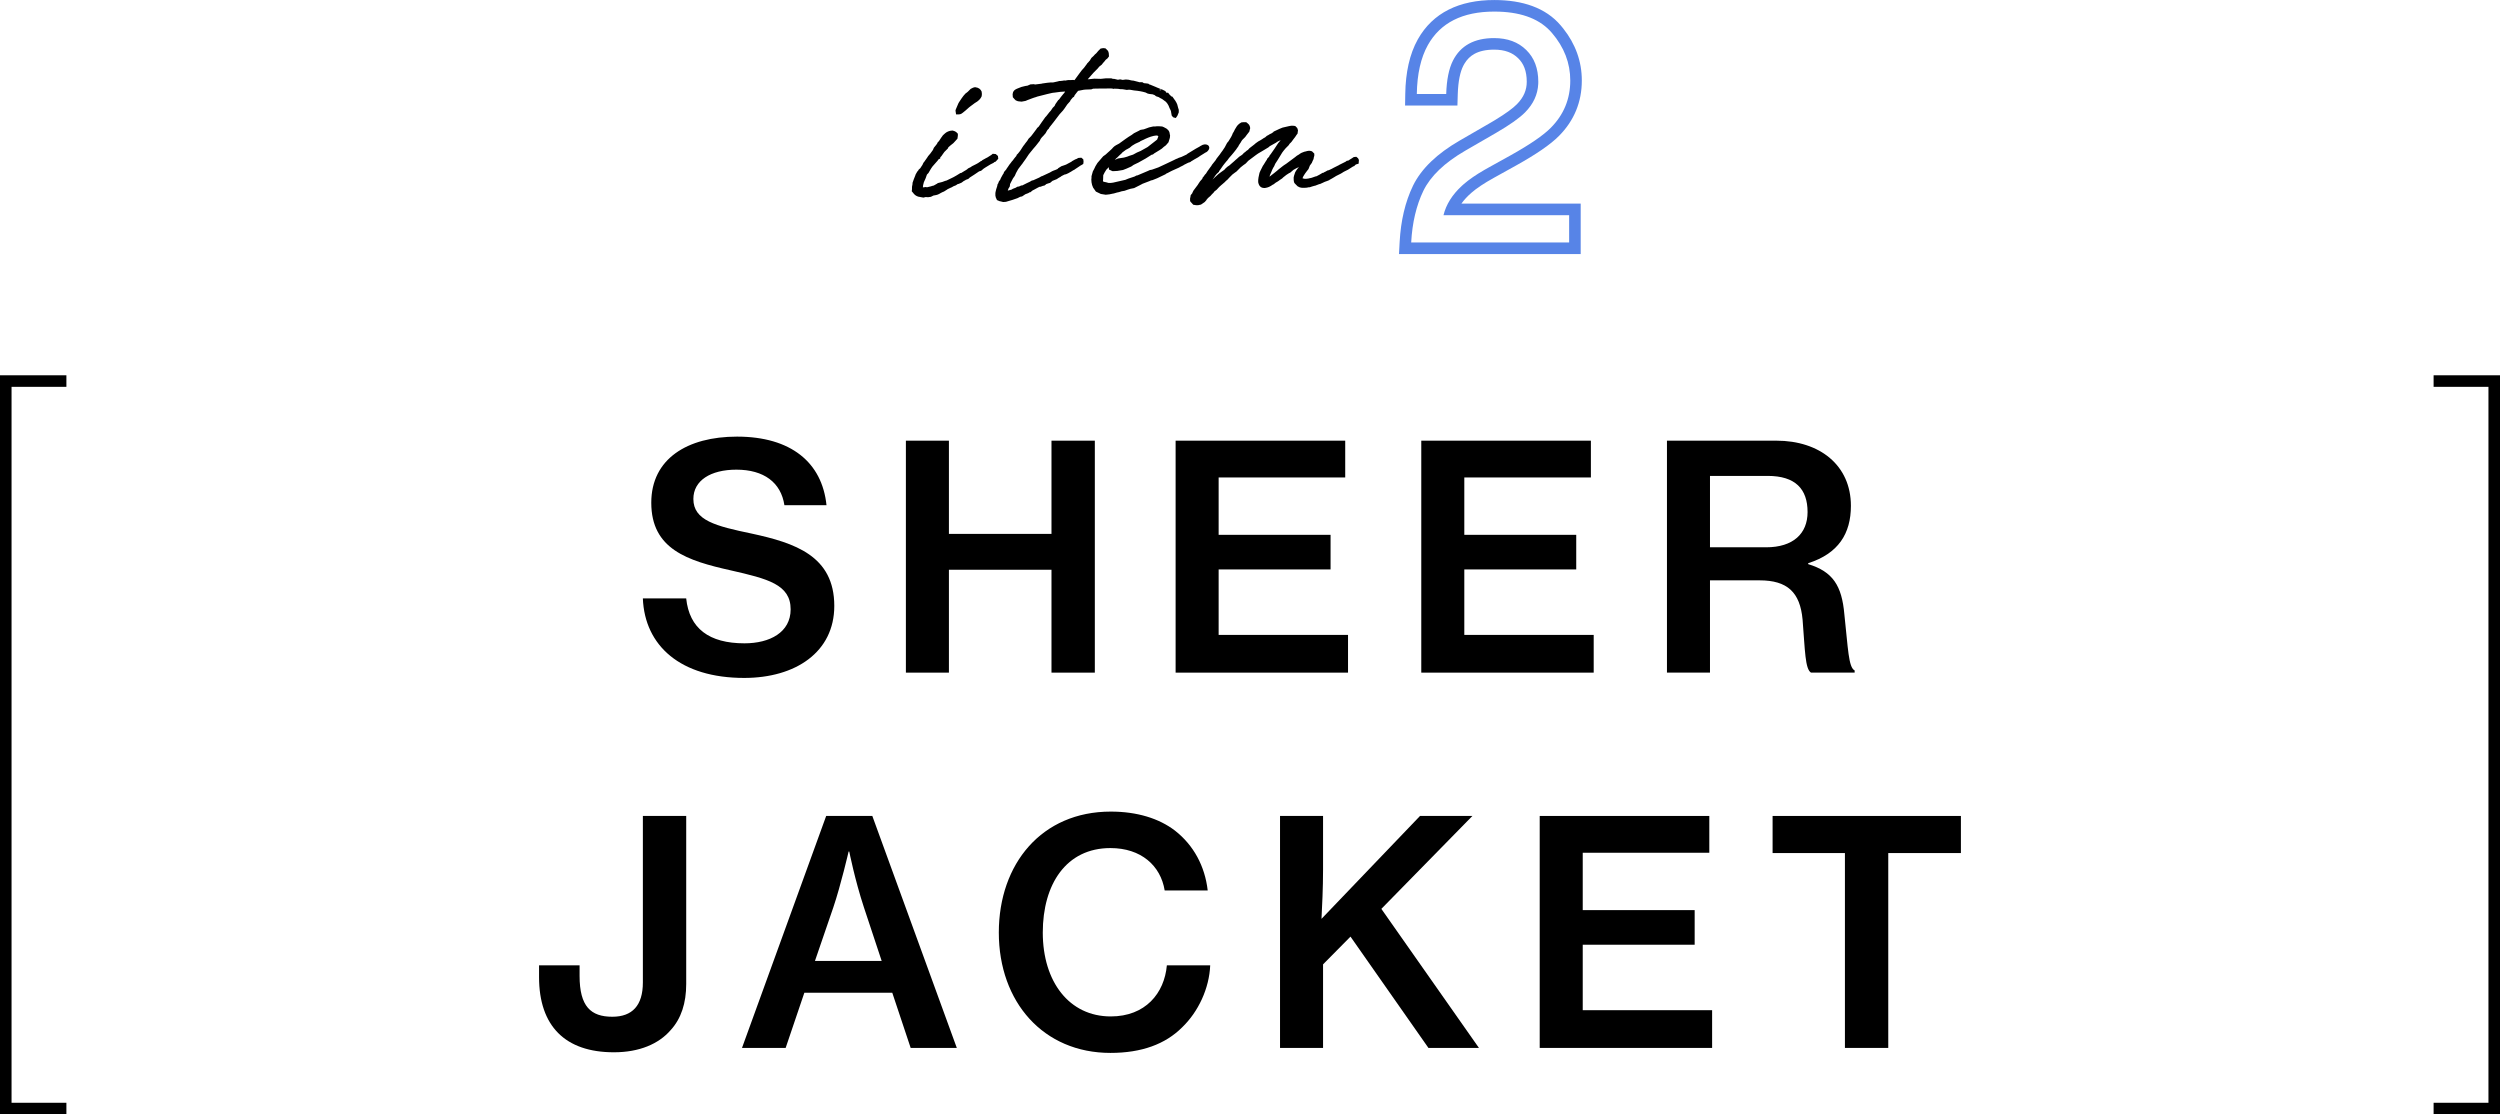 <svg width="433" height="193" viewBox="0 0 433 193" fill="none" xmlns="http://www.w3.org/2000/svg">
<path d="M224.894 32.062L224.525 31.692C224.464 31.631 224.371 31.538 224.371 31.477C224.31 31.292 224.31 30.985 224.31 30.769C224.31 30.677 224.371 30.585 224.371 30.492L224.556 29.939C224.587 29.846 224.648 29.815 224.679 29.723L224.894 29.415L225.171 29.077L225.479 28.615L225.756 28.308L225.848 28.123L225.971 27.939C225.756 28.062 225.54 28.215 225.356 28.308L225.11 28.523L224.925 28.646L224.679 28.8L224.464 28.892L223.848 29.231L223.756 29.323L223.325 29.692L223.171 29.754L222.648 30.092L222.064 30.554L221.91 30.708L221.54 30.954L221.417 31.046L221.202 31.2L221.048 31.292L220.833 31.415L220.556 31.631L220.525 31.662C220.494 31.692 220.371 31.754 220.34 31.754C219.879 32.092 219.54 32.246 219.079 32.308H218.925C218.494 32.308 218.279 32 218.187 31.631C218.156 31.446 218.125 31.077 218.34 30.215C218.34 30.154 218.402 30 218.402 29.969L218.525 29.692L218.956 28.831L219.048 28.708L219.448 28.062C219.51 27.939 219.633 27.815 219.694 27.692V27.631L220.033 27.262L220.125 27.046L220.279 26.862L220.987 25.846L221.571 24.954L222.064 24.369L222.371 24L222.494 23.877H222.279L221.848 24H221.817L221.202 24.277L220.833 24.523L219.787 25.108L219.54 25.323L218.464 25.969L217.787 26.369L217.694 26.431L217.387 26.646L216.033 27.662L215.602 28.123L215.171 28.431L214.71 28.8L214.217 29.292L213.971 29.538L213.787 29.662L213.294 30.031L212.771 30.554L212.402 30.954L212.248 31.077L212.187 31.108C212.156 31.169 212.033 31.262 212.002 31.323L211.54 31.723L211.356 31.877L211.017 32.185L210.894 32.308L210.556 32.677L210.156 32.985L210.002 33.2L209.694 33.508L209.479 33.754L209.048 34.123L208.864 34.339L208.71 34.523V34.554L208.494 34.8L208.094 35.077L207.91 35.2L207.479 35.292H207.202L206.802 35.231L206.525 34.923C206.494 34.892 206.371 34.769 206.371 34.739V34.4L206.433 34.123L206.464 33.908L206.74 33.569L206.771 33.446L206.925 33.139L207.664 32.154L207.756 32L208.064 31.538L208.34 31.231L208.464 31.077C208.464 31.046 208.525 30.923 208.525 30.892L208.71 30.677L208.679 30.708L208.894 30.4L209.079 30.215L209.171 30.062L209.325 29.815L209.879 29.046L210.033 28.862C210.033 28.831 210.094 28.708 210.125 28.677L210.74 27.908L210.925 27.6L211.479 26.892C211.602 26.738 211.725 26.492 211.848 26.369L211.971 26.215C211.971 26.215 212.002 26.185 212.002 26.154L212.248 25.785L212.371 25.6L212.464 25.415L212.74 24.892L212.956 24.646L213.11 24.4L213.448 23.846L213.633 23.477L213.694 23.323C213.694 23.292 213.756 23.2 213.756 23.169L213.879 22.985L214.125 22.492C214.156 22.462 214.187 22.431 214.187 22.4L214.433 22L214.587 21.815L214.833 21.6L214.894 21.569L215.079 21.446L215.325 21.415H215.756C215.971 21.6 216.217 21.692 216.279 22.185L216.217 22.4L216.156 22.677L215.725 23.231L215.479 23.569L214.956 24.092L214.71 24.462V24.492L214.587 24.677L214.34 25.046L214.279 25.2L214.033 25.538L213.91 25.723L213.694 26L213.448 26.308L213.14 26.677L212.679 27.2L212.34 27.662C212.31 27.692 212.248 27.723 212.248 27.754L211.848 28.246L211.633 28.523L211.356 28.923L211.079 29.323L210.925 29.508C210.925 29.538 210.894 29.631 210.894 29.631L210.556 29.939L210.279 30.277L209.971 30.738C209.91 30.862 209.848 30.862 209.756 31.015L209.294 31.631L208.771 32.4C208.802 32.369 208.864 32.308 209.11 32.092L209.664 31.723L209.94 31.477L210.094 31.354L210.31 31.169L210.617 30.862L211.233 30.308L211.694 29.969L212.217 29.6L212.433 29.354L212.74 29.077L213.11 28.831L213.417 28.554L213.879 28.154L214.217 27.846L214.402 27.692L214.771 27.354L215.233 27.046L215.448 26.862L215.602 26.677L215.787 26.554L216.033 26.338L216.064 26.308L216.31 26.154L216.587 25.846L217.387 25.231L217.633 25.015L218.064 24.708L218.402 24.523L218.802 24.277L218.925 24.185L219.14 24.062L219.264 24C219.356 23.939 219.479 23.785 219.571 23.723L219.725 23.662L220.064 23.446L220.34 23.323L220.74 23.046L220.771 22.985L221.694 22.554L222.217 22.338L222.894 22.185L223.294 22.092L223.633 22.031H223.971L224.217 22.062L224.464 22.308L224.556 22.585L224.494 23.046L224.371 23.2C224.279 23.385 224.002 23.754 223.817 23.969L223.571 24.308L223.479 24.431L223.171 24.738C223.11 24.8 223.048 24.954 222.987 25.015L222.494 25.508L222.156 25.908L221.879 26.277L221.048 27.631L220.648 28.246L220.464 28.677L220.31 28.923L220.125 29.292L220.002 29.6L219.91 29.815L219.756 30.154L219.694 30.338L219.664 30.431L219.633 30.615L219.664 30.862L219.694 30.892H219.848L220.002 30.831L220.464 30.462L220.864 30.154C221.079 29.969 221.325 29.785 221.325 29.785L221.602 29.538L222.033 29.2L222.187 29.077C222.402 28.923 222.648 28.708 222.894 28.585L224.217 27.6L224.34 27.508L224.464 27.415L224.771 27.169L225.14 26.954L225.294 26.831L225.571 26.677L225.664 26.646L225.971 26.523L226.248 26.462L226.464 26.4L226.679 26.369H226.864L227.11 26.431L227.387 26.708V26.954L227.325 27.139L227.264 27.477L227.14 27.723C227.11 27.846 227.017 27.969 226.987 28.092L226.648 28.554L226.433 29.108L226.402 29.169L226.156 29.477L225.817 29.939L225.756 30.031L225.51 30.431L225.417 30.646C225.325 30.769 225.356 30.954 225.356 31.046C225.633 31.2 226.002 31.262 226.402 31.2L226.679 31.169C226.679 31.169 226.679 31.139 227.202 31.046L227.387 30.985L227.91 30.8L228.094 30.769C228.31 30.677 228.464 30.554 228.679 30.462L229.14 30.185L229.325 30.154L229.51 30.031H229.54L230.033 29.754L230.217 29.723L230.34 29.662L230.74 29.477L231.14 29.262L232.064 28.8L232.094 28.769L233.202 28.215L233.356 28.092L233.664 28.031L233.879 27.877L234.279 27.631L234.556 27.446L234.833 27.415L235.017 27.569L235.11 27.754L235.079 28.154L234.771 28.246L234.617 28.338L234.402 28.554L234.279 28.585L233.356 29.169L232.925 29.385L232.617 29.538L232.279 29.754L232.064 29.877L231.325 30.246L231.171 30.338L230.925 30.492L230.864 30.523L230.771 30.585L230.34 30.831H230.279C230.217 30.862 230.094 30.985 230.094 30.985L229.787 31.108L229.356 31.262L228.833 31.508C228.74 31.538 228.587 31.6 228.556 31.631H228.464L228.156 31.754C228.125 31.754 228.064 31.785 228.064 31.785L227.756 31.908L227.602 31.939L227.171 32.062L226.802 32.185H226.648C226.433 32.246 226.217 32.277 225.971 32.277H225.664C225.51 32.277 225.356 32.277 225.202 32.215L224.894 32.062Z" fill="black"/>
<path d="M191.421 29.231L191.175 29.631C191.144 29.631 191.144 29.631 191.144 29.662L190.836 30.277C190.836 30.492 190.806 30.923 190.806 31.108C190.775 31.2 190.775 31.415 190.867 31.6C190.929 31.692 191.083 31.723 191.544 31.815L191.975 31.938H192.375L192.836 31.877L194.99 31.385L195.513 31.169L196.621 30.8L196.898 30.646L197.083 30.615L198.898 29.846L199.236 29.692L199.575 29.631L200.621 29.262L200.713 29.231C201.267 28.985 201.729 28.738 202.16 28.554L203.39 27.969L203.821 27.754L203.944 27.723L204.252 27.569L204.713 27.415L205.636 26.985L205.821 26.831L207.236 25.969L207.852 25.631C208.067 25.477 208.098 25.477 208.221 25.415C208.344 25.323 208.436 25.292 208.652 25.262C208.836 25.262 209.083 25.262 209.175 25.477C209.267 25.662 209.052 26 208.836 26.123L208.59 26.246L208.406 26.369L207.76 26.769L207.36 27.046L207.298 27.077L206.652 27.446L206.406 27.6L206.19 27.723L206.036 27.846L205.852 27.908H205.79L204.99 28.308C204.929 28.338 204.806 28.431 204.806 28.431L204.498 28.585C204.436 28.615 204.221 28.708 204.098 28.8L202.929 29.323L202.56 29.508C202.313 29.631 202.067 29.785 201.821 29.877L201.729 29.969L200.313 30.646L199.544 30.954L199.267 31.015L198.99 31.138C198.621 31.292 198.19 31.446 197.79 31.6C197.636 31.662 197.483 31.785 197.329 31.846L196.344 32.338L195.729 32.462L195.236 32.615L194.713 32.8L194.19 32.892L194.006 32.954C193.883 33.015 193.667 33.046 193.39 33.108L192.867 33.261L192.683 33.292L192.098 33.415L191.513 33.477L190.744 33.354L189.975 32.985L189.544 32.369L189.39 31.969L189.298 31.538L189.267 31.077L189.298 30.831V30.554L189.513 29.785L189.729 29.385C189.79 29.2 189.883 29.108 189.944 28.923L190.283 28.369L190.683 27.908L191.236 27.262L191.667 26.954L192.036 26.615L192.313 26.369L192.744 25.969L192.806 25.908C192.836 25.846 192.929 25.785 192.96 25.723L193.206 25.508L193.452 25.354L193.913 25.108L193.975 25.077L194.098 24.985C194.744 24.523 195.421 24 196.16 23.569L196.529 23.292L197.329 22.892L197.606 22.738L197.76 22.708L198.16 22.646C198.652 22.492 198.867 22.369 199.083 22.308L199.76 22.154H200.067C200.16 22.154 200.252 22.123 200.344 22.123H200.806C200.929 22.123 201.113 22.154 201.236 22.154C201.421 22.215 201.513 22.277 201.575 22.308L201.913 22.492C202.098 22.646 202.252 22.769 202.313 23.015L202.375 23.354L202.406 23.477L202.375 23.815L202.283 24.123L202.16 24.523L201.76 24.985L201.39 25.262L201.083 25.538L200.713 25.785L199.76 26.369L199.575 26.523L199.39 26.554C198.652 27.046 197.975 27.446 197.267 27.815L197.113 27.908L196.221 28.338L195.821 28.615L194.99 28.985L194.436 29.2L193.513 29.354L192.99 29.385H192.713L192.313 29.2L192.283 28.892L192.313 28.646C192.806 28.061 193.083 27.938 193.575 27.754C193.606 27.754 193.667 27.692 193.698 27.692C194.006 27.662 194.406 27.569 194.713 27.538L195.052 27.446L195.36 27.354L195.667 27.231L196.344 27.015L197.021 26.646L197.667 26.369C197.975 26.215 198.406 25.938 198.713 25.785L198.929 25.662L199.236 25.415L200.498 24.431C200.529 24.4 200.652 24.277 200.683 24.215C200.713 24.154 200.713 24.154 200.713 24.092L200.775 23.938L200.929 23.508C200.898 23.477 200.867 23.477 200.867 23.446L200.621 23.292C200.56 23.262 200.529 23.231 200.498 23.231H200.16L199.944 23.262L199.76 23.292C199.083 23.446 198.375 23.754 197.913 24L197.698 24.092L197.329 24.277L197.267 24.338L196.59 24.646L196.467 24.708L195.913 25.046L195.513 25.385L195.021 25.662L194.929 25.692L194.436 26.061C194.375 26.123 194.313 26.123 194.252 26.185C194.221 26.246 194.129 26.338 194.098 26.369L193.636 26.8L193.421 27.015L193.083 27.323L192.683 27.754L192.375 28.092L192.16 28.308C192.098 28.369 192.036 28.523 191.975 28.585L191.76 28.892L191.421 29.231Z" fill="black"/>
<path d="M185.389 14.123L185.851 14.092L186.251 14.154L186.281 14.062L187.112 12.923L187.204 12.8L187.574 12.308L187.912 11.938L188.035 11.785L188.374 11.323L188.466 11.231C188.466 11.2 188.497 11.138 188.497 11.138L188.712 10.923L188.835 10.769L188.927 10.677L189.081 10.461V10.431L189.235 10.185L189.574 9.877L189.82 9.6L189.974 9.477L190.097 9.354L190.404 8.985L190.743 8.646L191.081 8.585L191.358 8.615L191.697 8.954L191.789 9.231L191.82 9.692L191.635 9.938L191.327 10.185L191.112 10.461L190.835 10.769L190.651 11.015L190.22 11.354L189.912 11.723L189.235 12.4L188.097 13.692L187.82 14.031L188.127 14L188.62 13.969L189.543 13.877L190.681 13.908L191.574 13.815H192.435L192.712 13.908H192.927L193.327 14C193.389 14.031 193.604 14.062 193.666 14.062L194.004 14L194.435 14.092C194.589 14.092 194.743 14.031 194.897 14.031H195.112L195.451 14.062L195.82 14.154C195.851 14.154 195.943 14.185 195.974 14.185L196.281 14.215L197.112 14.431C197.143 14.461 197.266 14.492 197.297 14.492H197.789L198.035 14.646L198.651 14.708C198.712 14.708 198.774 14.738 198.804 14.738L198.989 14.892C198.989 14.892 198.989 14.861 199.112 14.892L200.158 15.323C200.189 15.354 200.251 15.385 200.281 15.385L200.897 15.631C200.958 15.662 200.958 15.662 200.989 15.662C201.02 15.692 201.051 15.723 201.02 15.723L201.235 15.754L201.666 15.969L201.789 16.185L201.974 16.308H202.189L202.435 16.615L202.712 16.861L202.804 16.954C202.866 16.954 202.897 16.985 202.927 16.985L203.297 17.508L203.327 17.538L203.543 17.908L203.666 18.185L203.82 18.769L203.912 19.046V19.415L203.697 19.938L203.543 20.154L203.327 20.092L203.174 19.908L203.081 19.385C203.081 19.323 203.051 19.231 203.051 19.169C202.989 19.015 202.866 18.738 202.804 18.646L202.62 18.185L202.404 17.815L202.158 17.508L201.881 17.262H201.851L201.389 16.923C201.297 16.892 201.143 16.8 201.143 16.8C201.112 16.8 201.081 16.769 201.081 16.769L200.774 16.585L200.589 16.523C200.527 16.523 200.281 16.462 200.158 16.277L199.697 16.092C199.543 16.092 199.297 16.031 199.143 16.031L198.866 15.969L198.497 15.785L198.035 15.662C197.697 15.569 197.389 15.538 197.02 15.477C196.835 15.477 196.589 15.415 196.435 15.415L195.912 15.323C195.851 15.323 195.758 15.292 195.727 15.292H195.42L195.174 15.323L194.62 15.231C194.527 15.231 194.435 15.2 194.374 15.2H194.097L193.697 15.138C193.451 15.108 193.204 15.108 192.989 15.108L192.866 15.138L192.774 15.108C192.681 15.108 192.589 15.077 192.497 15.077H192.281C191.297 15.077 190.312 15.077 189.327 15.108L189.204 15.138L188.958 15.231L188.066 15.261L187.697 15.292L186.589 15.508L186.312 15.846L185.912 16.369L185.82 16.585L185.635 16.708C185.451 16.923 185.327 17.046 185.174 17.262C185.174 17.292 185.143 17.385 185.143 17.385L184.651 17.938L184.189 18.615L183.912 18.985L183.327 19.631L182.343 20.923L182.127 21.2L181.543 21.938L181.451 22.123L181.266 22.308C181.204 22.369 181.143 22.492 181.081 22.585L180.897 22.923L180.712 23.138L180.497 23.385L180.281 23.6L180.066 23.877L180.004 23.969L179.881 24.246L179.204 25.108L178.804 25.569L178.004 26.554L177.451 27.385L176.897 28.154C176.835 28.308 176.804 28.246 176.712 28.4L176.22 29.046L176.097 29.231L175.758 29.846C175.697 30.031 175.604 30.154 175.543 30.338L175.235 30.769L174.897 31.415L174.681 31.846V32L174.651 32.215L174.404 32.615C174.404 32.738 174.281 32.923 174.281 33.046L174.251 33.323H174.281L174.835 33.2L175.051 33.138L175.297 33.077L175.543 32.923L175.789 32.831L176.035 32.738L176.281 32.585L176.497 32.554L176.774 32.462L176.927 32.369H177.112L177.912 31.969L178.497 31.692L178.804 31.508L179.081 31.446L179.204 31.385L180.097 30.985L180.466 30.769L180.589 30.738L181.974 30.092L182.343 29.877L182.558 29.785L182.897 29.662L183.327 29.477L183.451 29.323L183.943 29.015L184.312 28.892L184.743 28.738L185.543 28.308L185.635 28.277L185.82 28.123L186.312 27.846L186.466 27.785L186.558 27.754L186.62 27.723L186.835 27.6L187.204 27.569L187.389 27.723L187.42 28L187.389 28.246L187.081 28.431L186.897 28.523L186.835 28.585L186.004 29.138L185.974 29.169L185.727 29.292L185.389 29.508L184.897 29.785L184.558 29.938L184.281 30L183.851 30.215L183.635 30.338L183.574 30.4L183.143 30.646L182.927 30.8L182.158 31.108L181.758 31.446L181.543 31.508L181.174 31.631H181.143C181.081 31.662 180.989 31.754 180.958 31.785C180.897 31.846 180.804 31.877 180.774 31.908L180.589 31.938L180.343 32.031L180.189 32.092L179.943 32.123C179.912 32.123 179.82 32.185 179.82 32.185L179.635 32.277L179.02 32.615L178.712 32.769L178.374 33.046H178.281L177.974 33.231L177.481 33.415L176.927 33.785L176.62 33.846L176.127 34.092L175.327 34.369L174.189 34.708L173.789 34.738L173.635 34.708L173.42 34.646L173.235 34.615L172.866 34.462L172.712 34.123L172.651 33.846V33.477C172.651 33.415 172.681 33.292 172.681 33.261C172.712 33.046 172.804 32.769 172.958 32.308C172.958 32.246 173.02 32.062 173.02 32L173.174 31.785V31.692L173.235 31.538L173.451 31.262L173.574 30.954L173.912 30.338L174.066 30.123C174.066 30.061 174.127 29.938 174.127 29.908L174.312 29.692L174.466 29.508C174.527 29.446 174.558 29.323 174.62 29.262L174.774 29.046L175.02 28.677L175.266 28.369L175.42 28.154L175.666 27.877L175.789 27.692L176.035 27.385L176.281 27.108C176.281 27.046 176.312 26.985 176.312 26.954L176.497 26.769L176.62 26.615L176.866 26.308L177.051 26.031L177.266 25.692L177.451 25.415L177.697 25.108C177.697 25.077 177.727 25.077 177.727 25.046L178.158 24.492L178.343 24.185L178.774 23.754L179.081 23.354C179.266 23.108 179.451 22.831 179.727 22.492L179.82 22.338L180.097 22.092C180.466 21.569 180.866 20.954 181.235 20.462L181.389 20.308L181.943 19.6C182.158 19.385 182.22 19.292 182.343 19.108L182.527 18.831L182.866 18.492L183.02 18.154L183.451 17.538H183.543L183.604 17.415L183.943 16.954L184.312 16.492L184.558 16.215L184.681 16L185.02 15.662L185.051 15.538H184.897L184.527 15.6L183.604 15.662L182.681 15.785L182.404 15.815L182.189 15.846L181.389 16.031L181.143 16.092L179.574 16.492L179.327 16.585L179.112 16.646L178.835 16.738L177.851 17.108L177.574 17.231L176.927 17.354L176.374 17.292L176.066 17.169L175.881 16.985L175.666 16.738L175.635 16.338L175.697 16.061C175.758 15.938 175.82 15.785 176.158 15.631L176.374 15.538C176.866 15.323 177.143 15.231 177.635 15.138L178.035 15.077L178.527 14.861L179.051 14.831L179.235 14.892L180.466 14.738L180.558 14.708L181.42 14.585L182.066 14.523L182.158 14.554L182.374 14.523H182.466L183.297 14.338L183.512 14.277H183.697L184.22 14.215L184.312 14.185L184.466 14.215L184.989 14.123H185.389Z" fill="black"/>
<path d="M167.037 31.015L166.791 31.139L166.422 31.415L165.991 31.6L165.745 31.662L165.53 31.815L165.437 31.877C165.314 31.908 165.16 32 165.037 32.031L164.73 32.215L164.576 32.277L163.991 32.554L163.868 32.646L163.376 32.954L163.13 33.046C163.099 33.077 162.976 33.139 162.945 33.139L162.514 33.385L162.299 33.477L162.083 33.538L161.591 33.631L161.16 33.846L160.73 33.908L160.299 33.877L159.93 33.969L159.099 33.815C158.791 33.723 158.545 33.538 158.33 33.231L158.176 33.046L158.207 32.8C158.176 32.585 158.207 32.185 158.299 31.908V31.723L158.514 31.108L158.76 30.492C158.76 30.462 158.822 30.369 158.822 30.308L159.068 29.877L159.283 29.631C159.283 29.6 159.314 29.538 159.314 29.538L159.591 29.292L159.745 29.046C159.807 28.923 159.93 28.8 159.991 28.677L160.083 28.462L160.207 28.246L160.299 28.154C160.391 28.031 160.483 27.846 160.576 27.754L160.853 27.354L160.945 27.2L161.314 26.769L161.807 26.092L161.96 25.723L162.36 25.231L162.514 25.015L162.637 24.769L162.791 24.646L163.191 24.031L163.499 23.6L163.837 23.292C164.022 23.108 164.483 22.862 164.945 22.862C165.16 22.923 165.407 22.954 165.653 23.262V23.477L165.591 23.908L165.314 24.215L164.945 24.615L164.514 24.954L164.053 25.354L163.96 25.569L163.376 26.154L163.068 26.585L162.853 26.892L162.637 27.108C162.607 27.2 162.607 27.262 162.607 27.292L162.299 27.477C162.299 27.508 162.237 27.6 162.207 27.662L161.745 28.185L161.314 28.677L161.099 28.985L160.945 29.231L160.607 29.815L160.453 29.969C160.33 30.092 160.33 30.123 160.299 30.185L160.114 30.708L160.053 30.862L159.776 31.477L159.622 32.092V32.215L159.56 32.585V32.677H159.776L159.991 32.708L160.114 32.677L160.299 32.646L160.483 32.677H160.637C160.853 32.646 161.037 32.554 161.283 32.523L161.56 32.431L161.837 32.369C161.868 32.339 161.93 32.308 161.93 32.308L162.422 32.031L162.545 31.939L163.283 31.754L163.776 31.569L164.022 31.508L165.037 31.015L165.283 30.892L165.776 30.615L166.176 30.369L166.422 30.215L166.607 30.185L166.791 30.062L167.191 29.815L167.407 29.692L167.683 29.508L167.807 29.385L168.299 29.139L168.453 29.015L169.191 28.646L169.468 28.492L169.53 28.462L169.745 28.308H169.807L169.96 28.154L170.176 28.062L170.299 27.939L170.637 27.754L170.853 27.631L170.976 27.569L171.16 27.477C171.376 27.354 171.56 27.2 171.837 27.046L172.022 26.892L172.36 26.923L172.607 27.139L172.637 27.415L172.299 27.785L172.114 27.846L171.93 28L171.437 28.246L170.483 28.831L170.207 29.015L169.807 29.354L169.591 29.415L169.437 29.477C168.883 29.846 168.33 30.246 167.807 30.554L167.622 30.738L167.499 30.8L167.16 30.923L167.037 31.015ZM169.745 15.877L169.776 15.938C169.807 16.123 169.837 16.308 169.776 16.615C169.622 16.954 169.345 17.292 168.668 17.662L168.299 17.939L168.176 18.031C168.022 18.154 167.776 18.308 167.653 18.431L167.099 18.923L166.607 19.323L166.391 19.477C166.237 19.569 166.022 19.569 165.807 19.569L165.745 19.169L165.776 19.046L166.207 18.031L166.33 17.815L166.76 17.169L167.007 16.831L167.13 16.677L167.407 16.369L167.622 16.215L167.807 16.062L168.268 15.6L168.637 15.415L168.883 15.354C169.407 15.415 169.622 15.631 169.745 15.877Z" fill="black"/>
<path d="M215.849 21.165L215.919 21.226C215.967 21.267 216.01 21.297 216.073 21.347C216.131 21.392 216.199 21.448 216.262 21.519C216.395 21.668 216.491 21.863 216.527 22.153L216.533 22.204L216.52 22.253L216.462 22.454L216.4 22.731L216.388 22.786L216.354 22.83L215.927 23.377L215.681 23.716L215.67 23.732L215.655 23.746L215.15 24.251L214.96 24.537V24.568L214.918 24.631L214.562 25.165L214.511 25.293L214.499 25.322L214.481 25.347L214.235 25.686L214.118 25.861L214.112 25.869L214.107 25.877L213.892 26.153L213.89 26.156L213.644 26.464L213.641 26.468L213.328 26.843L212.876 27.354L212.542 27.81L212.531 27.825L212.518 27.838C212.497 27.858 212.475 27.875 212.464 27.884L212.442 27.911L212.045 28.398L212.046 28.399L211.83 28.677L211.562 29.065L211.284 29.466L211.278 29.475L211.271 29.483L211.157 29.619C211.154 29.63 211.153 29.64 211.15 29.649C211.146 29.666 211.141 29.681 211.138 29.691C211.136 29.697 211.135 29.701 211.134 29.704C211.133 29.706 211.132 29.707 211.132 29.708V29.71L211.111 29.771L211.062 29.815L210.738 30.109L210.481 30.424L210.185 30.87C210.138 30.957 210.088 31.006 210.052 31.042C210.03 31.064 210.013 31.082 209.993 31.111L210.134 30.99L210.44 30.685L211.075 30.113L211.085 30.106L211.547 29.768L211.55 29.765L212.05 29.411L212.245 29.189L212.255 29.178L212.266 29.168L212.573 28.891L212.587 28.879L212.602 28.869L212.953 28.634L213.25 28.368L213.254 28.365L213.715 27.965L214.049 27.661L214.058 27.654L214.242 27.5L214.603 27.17L214.616 27.156L214.633 27.145L215.085 26.843L215.268 26.686L215.41 26.517L215.434 26.489L215.463 26.469L215.631 26.356L215.868 26.15L215.887 26.131L215.907 26.11L215.931 26.096L216.147 25.959L216.4 25.679L216.416 25.662L216.435 25.648L217.234 25.032L217.468 24.827L217.487 24.811L217.918 24.504L217.931 24.495L217.944 24.488L218.282 24.304L218.661 24.069L218.775 23.984L218.787 23.976L219.017 23.845L219.028 23.838L219.13 23.786C219.151 23.77 219.185 23.74 219.24 23.685C219.287 23.638 219.361 23.562 219.433 23.515L219.454 23.501L219.479 23.491L219.607 23.439L219.93 23.235L219.945 23.226L219.962 23.218L220.215 23.105L220.545 22.877L220.548 22.873L220.587 22.795L220.666 22.758L221.589 22.327L221.599 22.322L222.122 22.107L222.142 22.1L222.162 22.095L222.839 21.94L223.238 21.849L223.25 21.846L223.588 21.785L223.61 21.781H223.987L224.002 21.782L224.248 21.814L224.334 21.824L224.641 22.131L224.682 22.173L224.701 22.229L224.793 22.506L224.812 22.561L224.804 22.617L224.742 23.079L224.733 23.148L224.689 23.202L224.573 23.347C224.457 23.561 224.196 23.908 224.02 24.116L223.773 24.455L223.771 24.458L223.679 24.581L223.668 24.595L223.348 24.915C223.351 24.911 223.348 24.915 223.336 24.934C223.325 24.951 223.312 24.973 223.296 25.001C223.281 25.027 223.263 25.06 223.243 25.09C223.225 25.119 223.198 25.158 223.163 25.192L222.68 25.675L222.347 26.069L222.083 26.421L221.262 27.762L221.258 27.767L220.871 28.361L220.693 28.775L220.686 28.793L220.676 28.81L220.53 29.041L220.354 29.393L220.234 29.692L220.231 29.698L220.14 29.914L220.138 29.919L219.991 30.239L219.932 30.418L219.906 30.489L219.889 30.601L220.308 30.267L220.312 30.264L220.711 29.956C220.82 29.863 220.934 29.771 221.021 29.703C221.067 29.668 221.105 29.638 221.132 29.617C221.145 29.607 221.156 29.599 221.163 29.594C221.164 29.593 221.165 29.591 221.166 29.59L221.436 29.352L221.447 29.342L221.878 29.004L222.03 28.882L222.041 28.873C222.149 28.796 222.247 28.716 222.38 28.618C222.493 28.535 222.619 28.448 222.75 28.379L224.068 27.399L224.19 27.308L224.308 27.22L224.615 26.974L224.63 26.963L224.646 26.953L224.997 26.748L225.138 26.636L225.154 26.622L225.173 26.612L225.45 26.458L225.47 26.447L225.492 26.439L225.571 26.413L225.879 26.291L225.897 26.283L225.917 26.279L226.18 26.221L226.395 26.159L226.411 26.155L226.429 26.152L226.644 26.122L226.661 26.119H226.895L226.924 26.127L227.17 26.189L227.237 26.205L227.637 26.605V26.994L227.624 27.033L227.567 27.2L227.51 27.521L227.503 27.557L227.487 27.589L227.368 27.827C227.344 27.903 227.311 27.973 227.287 28.02C227.254 28.087 227.237 28.123 227.229 28.153L227.218 28.2L227.188 28.24L226.868 28.676L226.666 29.198L226.656 29.22L226.626 29.281L226.614 29.305L226.598 29.325L226.352 29.633L226.024 30.076L226.025 30.077L225.964 30.17L225.731 30.546L225.647 30.745L225.636 30.773L225.617 30.796C225.615 30.799 225.604 30.818 225.602 30.871C225.601 30.875 225.602 30.88 225.602 30.884C225.809 30.965 226.072 30.998 226.364 30.953L226.374 30.951L226.615 30.924C226.634 30.917 226.653 30.908 226.674 30.902C226.751 30.88 226.887 30.848 227.137 30.804L227.308 30.747L227.826 30.564L227.847 30.557L227.868 30.554L228.018 30.528C228.1 30.491 228.175 30.45 228.261 30.399C228.347 30.349 228.446 30.291 228.562 30.239L229.012 29.971L229.053 29.946L229.1 29.939L229.231 29.916L229.371 29.823L229.434 29.781H229.474L229.91 29.536L229.948 29.515L229.992 29.507L230.137 29.482L230.229 29.438L230.235 29.435L230.629 29.253L231.022 29.041L231.918 28.593L231.946 28.564L231.982 28.546L233.066 28.003L233.2 27.898L233.247 27.859L233.307 27.847L233.562 27.795L233.733 27.674L233.74 27.669L233.748 27.664L234.147 27.418L234.417 27.238L234.468 27.204L234.528 27.197L234.806 27.167L234.911 27.155L234.993 27.224L235.178 27.377L235.218 27.411L235.241 27.457L235.333 27.642L235.364 27.704L235.359 27.773L235.328 28.173L235.315 28.344L235.15 28.394L234.874 28.476L234.772 28.536L234.579 28.73L234.53 28.779L234.463 28.796L234.379 28.816L233.489 29.381L233.468 29.393L233.037 29.608L232.74 29.756L232.413 29.965L232.403 29.971L232.188 30.094L232.176 30.101L231.454 30.461L231.303 30.55L231.304 30.551L231.058 30.704L231.048 30.711L231.037 30.716L230.987 30.74L230.91 30.793L230.902 30.798L230.465 31.048L230.407 31.081H230.359C230.35 31.089 230.341 31.097 230.331 31.105C230.314 31.12 230.299 31.135 230.288 31.145C230.283 31.151 230.278 31.154 230.275 31.157L230.271 31.161L230.234 31.197L230.188 31.217L229.88 31.34L229.871 31.344L229.443 31.495L228.939 31.734L228.926 31.74L228.912 31.745C228.872 31.758 228.817 31.779 228.77 31.799C228.746 31.809 228.728 31.817 228.716 31.823L228.659 31.881H228.513L228.249 31.986L228.204 32.004H228.185L228.175 32.009L228.166 32.013L227.849 32.14L227.827 32.148L227.805 32.153L227.659 32.182L227.25 32.299L226.843 32.435H226.678C226.452 32.495 226.226 32.527 225.972 32.527H225.664C225.516 32.527 225.315 32.529 225.109 32.447L225.09 32.44L224.782 32.285L224.746 32.267L224.349 31.869C224.32 31.84 224.27 31.792 224.229 31.741C224.209 31.715 224.185 31.682 224.165 31.645C224.154 31.624 224.143 31.593 224.134 31.556C224.092 31.431 224.076 31.281 224.068 31.149C224.06 31.014 224.06 30.876 224.06 30.77C224.06 30.675 224.091 30.59 224.104 30.552C224.119 30.505 224.121 30.494 224.121 30.492V30.452L224.134 30.413L224.318 29.859C224.348 29.771 224.394 29.712 224.417 29.681C224.44 29.65 224.44 29.647 224.441 29.644L224.453 29.609L224.475 29.58L224.689 29.273L224.701 29.257L224.968 28.93L224.986 28.902L224.812 29.012L224.795 29.023L224.777 29.03L224.571 29.118L223.999 29.433L223.933 29.5L223.926 29.507L223.488 29.882L223.456 29.909L223.418 29.925L223.285 29.977L222.791 30.297L222.228 30.742L222.087 30.885L222.069 30.902L222.049 30.916L221.69 31.154L221.567 31.246L221.562 31.25L221.348 31.403L221.339 31.409L221.331 31.414L221.172 31.51L220.968 31.626L220.722 31.817L220.702 31.838C220.673 31.867 220.638 31.89 220.619 31.901C220.595 31.916 220.569 31.93 220.545 31.942C220.521 31.954 220.494 31.968 220.468 31.977C220.462 31.98 220.454 31.981 220.447 31.983C219.981 32.32 219.612 32.489 219.112 32.556L219.096 32.558H218.925C218.643 32.557 218.416 32.453 218.249 32.281C218.089 32.116 217.997 31.901 217.944 31.691L217.941 31.682L217.94 31.672C217.903 31.444 217.877 31.039 218.098 30.154C218.101 30.131 218.104 30.11 218.107 30.096C218.115 30.065 218.125 30.033 218.133 30.007C218.142 29.978 218.147 29.959 218.152 29.941V29.916L218.174 29.868L218.297 29.591L218.302 29.58L218.742 28.699L218.756 28.681L218.844 28.564L219.235 27.93C219.277 27.852 219.332 27.779 219.371 27.727C219.404 27.683 219.426 27.647 219.444 27.618V27.533L219.51 27.462L219.818 27.124L219.896 26.947L219.91 26.914L219.933 26.886L220.087 26.701L220.781 25.703L221.362 24.816L221.37 24.805L221.38 24.793L221.815 24.273L221.325 24.495L220.972 24.731L220.963 24.736L220.955 24.741L219.931 25.312L219.705 25.511L219.688 25.526L219.669 25.537L218.592 26.184L218.591 26.185L217.925 26.576L217.926 26.577L217.837 26.635L217.53 26.851L216.202 27.846L215.785 28.294L215.768 28.311L215.327 28.626L214.876 28.986L214.395 29.469L214.131 29.732L213.926 29.869L213.46 30.219L212.955 30.724L212.586 31.123L212.573 31.138L212.559 31.149L212.404 31.273L212.384 31.289L212.36 31.301L212.352 31.305C212.345 31.312 212.341 31.32 212.336 31.325C212.314 31.35 212.29 31.375 212.271 31.393L212.22 31.444L212.203 31.48L211.704 31.912L211.7 31.915L211.516 32.069L211.193 32.36L211.194 32.361L211.079 32.477L210.74 32.846L210.726 32.862L210.708 32.875L210.337 33.16L210.205 33.346L210.193 33.362L210.179 33.377L209.876 33.679L209.667 33.919L209.655 33.932L209.229 34.297L209.054 34.501L208.96 34.612V34.648L208.897 34.719L208.683 34.965L208.662 34.988L208.637 35.006L208.236 35.282L208.233 35.285L208.049 35.408L208.009 35.435L207.962 35.444L207.531 35.537L207.506 35.542H207.183L207.164 35.539L206.764 35.477L206.676 35.464L206.616 35.398L206.339 35.09C206.319 35.07 206.284 35.034 206.251 34.998C206.232 34.977 206.209 34.95 206.189 34.924C206.18 34.911 206.167 34.893 206.156 34.872C206.15 34.861 206.121 34.808 206.121 34.738V34.372L206.188 34.068L206.216 33.872L206.226 33.804L206.271 33.749L206.511 33.454L206.528 33.386L206.535 33.359L206.548 33.334L206.701 33.026L206.712 33.007L206.726 32.988L207.457 32.013L207.548 31.861L207.865 31.385L207.878 31.371L208.154 31.064L208.235 30.962C208.236 30.96 208.237 30.958 208.237 30.956C208.245 30.934 208.256 30.909 208.263 30.892C208.269 30.877 208.272 30.866 208.275 30.856V30.8L208.335 30.73L208.476 30.565L208.475 30.564L208.689 30.257L208.702 30.238L208.718 30.224L208.879 30.061L208.957 29.933L208.959 29.929L209.113 29.683L209.117 29.676L209.122 29.669L209.676 28.9L209.682 28.893L209.687 28.886L209.807 28.741C209.807 28.739 209.809 28.736 209.81 28.734C209.819 28.709 209.832 28.681 209.844 28.657C209.856 28.633 209.87 28.607 209.885 28.583C209.894 28.568 209.911 28.545 209.931 28.521L209.93 28.52L210.536 27.762L210.711 27.472L210.719 27.458L210.729 27.446L211.282 26.738L211.284 26.736C211.335 26.673 211.387 26.588 211.453 26.484C211.508 26.399 211.577 26.295 211.653 26.213L211.752 26.09V26.078L211.794 26.016L212.04 25.645L212.155 25.472L212.24 25.304L212.242 25.299L212.52 24.775L212.533 24.75L212.553 24.727L212.758 24.492L212.897 24.268L213.227 23.729L213.402 23.378L213.456 23.242C213.457 23.24 213.457 23.238 213.458 23.236C213.463 23.219 213.47 23.203 213.475 23.192C213.484 23.171 213.495 23.148 213.502 23.135C213.503 23.132 213.505 23.128 213.506 23.126V23.094L213.548 23.03L213.663 22.857L213.92 22.344L213.939 22.323L213.974 22.269L214.22 21.869L214.229 21.854L214.241 21.84L214.395 21.655L214.407 21.641L214.422 21.627L214.668 21.412L214.692 21.391L214.721 21.376L214.771 21.351L214.94 21.238L214.989 21.205L215.048 21.198L215.294 21.167L215.31 21.165H215.849ZM211.79 26.043C211.789 26.044 211.787 26.047 211.786 26.048L211.794 26.039L211.79 26.043ZM224.567 31.119C224.575 31.241 224.588 31.337 224.608 31.398L224.617 31.424C224.618 31.425 224.619 31.427 224.62 31.429C224.641 31.454 224.67 31.483 224.702 31.516L225.043 31.856L225.297 31.983C225.399 32.024 225.505 32.027 225.664 32.027H225.972C226.195 32.027 226.387 31.999 226.579 31.944L226.613 31.935H226.761L227.092 31.824L227.103 31.821L227.533 31.698L227.543 31.695L227.553 31.693L227.687 31.666L227.963 31.556C227.965 31.555 227.967 31.554 227.969 31.553C227.978 31.549 227.99 31.543 228.005 31.537C228.019 31.532 228.039 31.525 228.06 31.519C228.064 31.517 228.07 31.517 228.077 31.516L228.371 31.398L228.415 31.381H228.485C228.513 31.366 228.544 31.352 228.573 31.34C228.624 31.318 228.681 31.296 228.729 31.279L229.249 31.035L229.261 31.03L229.271 31.026L229.702 30.872L229.956 30.77C229.968 30.759 229.981 30.747 229.996 30.733C230.03 30.703 230.101 30.64 230.167 30.607L230.22 30.581H230.273L230.647 30.367L230.725 30.315L230.738 30.307L230.752 30.3L230.804 30.273L231.039 30.126L231.043 30.124L231.196 30.032L231.205 30.026L231.946 29.655L232.145 29.543L232.494 29.32L232.506 29.314L232.813 29.161L233.232 28.95L234.146 28.373L234.18 28.352L234.219 28.342L234.274 28.327L234.44 28.162L234.463 28.14L234.489 28.124L234.643 28.032L234.67 28.016L234.699 28.007L234.843 27.963L234.854 27.803L234.817 27.729L234.754 27.675L234.644 27.688L234.418 27.839L234.41 27.844L234.017 28.085L233.809 28.234L233.766 28.266L233.713 28.276L233.462 28.326L233.358 28.41L233.338 28.427L233.313 28.439L232.241 28.975L232.24 28.977L232.212 29.006L232.176 29.023L231.252 29.485L230.859 29.697L230.853 29.701L230.846 29.704L230.445 29.889L230.444 29.888L230.329 29.946L230.296 29.964L230.117 29.992L229.663 30.249L229.606 30.281H229.585L229.464 30.362L229.419 30.392L229.366 30.4L229.229 30.423L228.793 30.685L228.777 30.691C228.686 30.731 228.606 30.776 228.513 30.831C228.422 30.884 228.316 30.946 228.192 30.999L228.165 31.011L227.973 31.043L227.47 31.221L227.466 31.222L227.264 31.289L227.245 31.292C227.1 31.318 226.999 31.338 226.929 31.354V31.393L226.707 31.418L226.439 31.446C225.994 31.515 225.567 31.45 225.234 31.265L225.105 31.193V31.046C225.105 31.03 225.104 31.014 225.103 30.974C225.101 30.939 225.1 30.893 225.103 30.845C225.107 30.762 225.125 30.648 225.191 30.539L225.28 30.332L225.287 30.315L225.297 30.3L225.543 29.899L225.548 29.892L225.609 29.8L225.615 29.79L225.954 29.329L225.961 29.32L226.19 29.032L226.204 29.004L226.415 28.463L226.427 28.433L226.446 28.406L226.765 27.972C226.789 27.902 226.818 27.839 226.84 27.796C226.873 27.729 226.891 27.692 226.898 27.662L226.904 27.636L226.917 27.611L227.023 27.396L227.079 27.094L227.082 27.076L227.088 27.06L227.137 26.913V26.811L226.98 26.655L226.834 26.619H226.7L226.517 26.645L226.316 26.702L226.303 26.706L226.041 26.764L225.757 26.878L225.75 26.881L225.742 26.884L225.671 26.906L225.436 27.037L225.297 27.149L225.282 27.16L225.267 27.17L224.914 27.374L224.62 27.61L224.613 27.615L224.49 27.708L224.367 27.8L224.366 27.801L223.044 28.785L223.026 28.799L223.006 28.809C222.903 28.86 222.794 28.933 222.678 29.02C222.575 29.096 222.447 29.196 222.342 29.271L222.343 29.273L222.189 29.395L222.188 29.396L221.763 29.73L221.491 29.972L221.483 29.979L221.476 29.984L221.475 29.985L221.473 29.986C221.471 29.988 221.468 29.99 221.465 29.992C221.458 29.997 221.447 30.005 221.435 30.015C221.409 30.034 221.372 30.063 221.329 30.097C221.242 30.165 221.13 30.255 221.026 30.344L221.017 30.352L221.016 30.352L220.619 30.656L220.158 31.026L220.129 31.049L220.095 31.062L219.941 31.124L219.896 31.143H219.591L219.426 30.977L219.415 30.893L219.385 30.646L219.38 30.61L219.386 30.574L219.417 30.39L219.42 30.37L219.427 30.352L219.457 30.26L219.519 30.075L219.522 30.062L219.528 30.051L219.68 29.717L219.77 29.507L219.896 29.189L219.901 29.181L220.086 28.811L220.092 28.801L220.098 28.791L220.239 28.564L220.418 28.148L220.427 28.128L220.438 28.11L220.839 27.494L221.666 26.146L221.672 26.137L221.679 26.127L221.956 25.758L221.96 25.752L221.965 25.746L222.304 25.347L222.311 25.338L222.81 24.839C222.806 24.842 222.81 24.839 222.822 24.82C222.834 24.802 222.846 24.781 222.862 24.753C222.877 24.727 222.896 24.694 222.915 24.664C222.933 24.635 222.96 24.596 222.994 24.561L223.293 24.262L223.371 24.157L223.615 23.822L223.621 23.814L223.628 23.807C223.811 23.593 224.07 23.243 224.147 23.088L224.159 23.064L224.176 23.044L224.255 22.943L224.3 22.608L224.244 22.441L224.102 22.299L223.956 22.281H223.65L223.35 22.335L222.95 22.428L222.292 22.577L221.789 22.785L220.955 23.174L220.936 23.215L220.883 23.252L220.482 23.528L220.464 23.542L220.442 23.552L220.183 23.666L219.859 23.872L219.84 23.885L219.818 23.894L219.698 23.941C219.677 23.959 219.644 23.988 219.594 24.038C219.547 24.085 219.474 24.16 219.402 24.208L219.39 24.217L219.375 24.224L219.26 24.281L219.065 24.391L218.952 24.477L218.933 24.49L218.533 24.736L218.521 24.743L218.521 24.742L218.198 24.918L217.787 25.212L217.552 25.419L217.545 25.424L217.539 25.429L216.758 26.028L216.495 26.321L216.472 26.348L216.442 26.366L216.221 26.504L216.21 26.516L216.204 26.521L216.197 26.526L215.951 26.742L215.938 26.753L215.926 26.762L215.771 26.863L215.641 27.021L215.627 27.038L215.611 27.052L215.396 27.236L215.384 27.246L215.371 27.254L214.927 27.55L214.571 27.877L214.562 27.885L214.378 28.038L214.047 28.339L214.043 28.343L213.581 28.743L213.277 29.017L213.264 29.028L213.248 29.039L212.896 29.273L212.611 29.528L212.405 29.765L212.386 29.787L212.361 29.805L211.839 30.174L211.838 30.173L211.387 30.505L210.785 31.047L210.473 31.359L210.257 31.544L210.251 31.549L210.106 31.664L209.83 31.91L209.816 31.922L209.803 31.931L209.262 32.291C209.028 32.495 208.973 32.552 208.948 32.577L208.564 32.26L209.088 31.49L209.094 31.48L209.556 30.865C209.612 30.776 209.661 30.726 209.698 30.689C209.729 30.658 209.736 30.651 209.748 30.627L209.755 30.612L209.764 30.6L210.071 30.139L210.078 30.128L210.086 30.118L210.362 29.78L210.374 29.766L210.388 29.754L210.673 29.493C210.673 29.491 210.674 29.49 210.675 29.488V29.417L210.733 29.348L210.877 29.174L211.15 28.781L211.428 28.381L211.436 28.369L211.65 28.093L211.654 28.089L212.036 27.617C212.047 27.598 212.057 27.583 212.064 27.573C212.088 27.544 212.114 27.523 212.127 27.513C212.136 27.505 212.149 27.494 212.156 27.488L212.478 27.052L212.491 27.034L212.948 26.517L213.256 26.148L213.499 25.844L213.712 25.569L213.825 25.399L213.83 25.392L214.058 25.078L214.108 24.953L214.118 24.929L214.133 24.907L214.379 24.538L214.46 24.416V24.386L214.502 24.323L214.748 23.954L214.762 23.933L214.779 23.916L215.286 23.407L215.522 23.084L215.527 23.077L215.924 22.567L215.974 22.346L215.975 22.339L215.977 22.331L216.022 22.172C215.995 22 215.943 21.912 215.889 21.852C215.856 21.815 215.817 21.78 215.767 21.741C215.74 21.72 215.705 21.694 215.669 21.665H215.341L215.168 21.686L215.033 21.777L215.021 21.786L215.006 21.793L214.973 21.809L214.765 21.991L214.634 22.148L214.417 22.502C214.401 22.546 214.381 22.578 214.367 22.596C214.357 22.609 214.345 22.62 214.335 22.631L214.096 23.11L214.087 23.123L213.984 23.276C213.981 23.285 213.978 23.294 213.976 23.301C213.966 23.322 213.955 23.345 213.948 23.358C213.947 23.361 213.946 23.364 213.944 23.366V23.371L213.927 23.416L213.865 23.569L213.861 23.579L213.667 23.968L213.661 23.977L213.323 24.53L213.321 24.532L213.168 24.778L213.157 24.796L213.144 24.811L212.949 25.032L212.687 25.526L212.595 25.712L212.588 25.726L212.579 25.738L212.232 26.259C212.219 26.295 212.203 26.322 212.194 26.335C212.184 26.351 212.174 26.364 212.166 26.373C212.162 26.378 212.158 26.382 212.155 26.385L212.043 26.525L212.035 26.536L212.025 26.546C211.986 26.585 211.938 26.654 211.874 26.754C211.817 26.843 211.746 26.959 211.674 27.049L211.132 27.74L210.955 28.036L210.946 28.051L210.936 28.064L210.32 28.833L210.314 28.84L210.313 28.841C210.313 28.842 210.312 28.844 210.311 28.846C210.305 28.855 210.298 28.867 210.291 28.881C210.288 28.887 210.286 28.892 210.283 28.898V28.952L210.225 29.021L210.077 29.197L209.528 29.962L209.385 30.189L209.293 30.344L209.277 30.37L209.256 30.393L209.087 30.561L208.894 30.835L208.899 30.84L208.751 31.012C208.743 31.034 208.734 31.059 208.727 31.077C208.721 31.09 208.717 31.101 208.714 31.109V31.165L208.659 31.233L208.536 31.387L208.526 31.398L208.26 31.693L207.97 32.128L207.878 32.282L207.871 32.294L207.863 32.304L207.138 33.27L207.007 33.533L206.983 33.63L206.97 33.685L206.934 33.727L206.701 34.012L206.681 34.158L206.677 34.178L206.621 34.428V34.661L206.622 34.663L206.702 34.746L206.711 34.756L206.928 34.996L207.221 35.042H207.454L207.812 34.964L207.952 34.871L208.328 34.61L208.46 34.46V34.433L208.518 34.363L208.672 34.179L208.674 34.176L208.858 33.96L208.871 33.945L208.886 33.934L209.3 33.578L209.506 33.343L209.518 33.331L209.811 33.037L209.952 32.839L209.974 32.81L210.388 32.489L210.71 32.139L210.841 32.008L210.849 31.999L210.85 32L211.188 31.692L211.195 31.685L211.377 31.534L211.813 31.153C211.828 31.133 211.843 31.117 211.854 31.105C211.875 31.081 211.9 31.057 211.918 31.039C211.938 31.019 211.952 31.004 211.963 30.992C211.965 30.99 211.967 30.987 211.968 30.985L212 30.921L212.075 30.884L212.111 30.865L212.232 30.77L212.588 30.384L213.117 29.854L213.13 29.842L213.145 29.831L213.637 29.462L213.647 29.453L213.812 29.344L214.543 28.613L214.554 28.605L215.015 28.235L215.025 28.227L215.026 28.227L215.433 27.936L215.85 27.491L215.865 27.475L215.883 27.462L217.236 26.446L217.243 26.441L217.551 26.226L217.556 26.223L217.648 26.161L217.659 26.153L218.336 25.754L219.393 25.119L219.622 24.92L219.642 24.902L219.665 24.89L220.707 24.306L221.063 24.069L221.081 24.058L221.1 24.049L221.715 23.773L221.764 23.75H221.813L222.244 23.627H223.098L222.559 24.166L222.256 24.529L222.255 24.53L221.77 25.106L221.195 25.983L221.191 25.989L220.484 27.005L220.478 27.014L220.471 27.021L220.339 27.179L220.263 27.36L220.246 27.399L220.217 27.431L219.944 27.727V27.751L219.918 27.804C219.875 27.889 219.814 27.97 219.771 28.027C219.722 28.093 219.691 28.136 219.672 28.174L219.667 28.184L219.661 28.193L219.261 28.839L219.255 28.849L219.248 28.857L219.169 28.962L218.754 29.794L218.641 30.046C218.638 30.059 218.636 30.072 218.633 30.082C218.626 30.104 218.617 30.134 218.61 30.154C218.603 30.178 218.597 30.199 218.593 30.215C218.592 30.218 218.591 30.221 218.591 30.224V30.246L218.583 30.276C218.376 31.104 218.409 31.439 218.433 31.584C218.473 31.737 218.533 31.855 218.608 31.934C218.68 32.008 218.777 32.057 218.925 32.058H219.058C219.461 32.002 219.759 31.87 220.192 31.552L220.259 31.504H220.304C220.309 31.502 220.315 31.499 220.321 31.496C220.335 31.489 220.348 31.482 220.356 31.477L220.39 31.443L220.402 31.434L220.68 31.218L220.693 31.207L220.709 31.198L220.924 31.075L221.062 30.991L221.268 30.846L221.391 30.754L221.401 30.745L221.75 30.514L221.887 30.377L221.908 30.357L222.493 29.896L222.503 29.889L222.513 29.883L223.035 29.544L223.056 29.53L223.078 29.521L223.194 29.475L223.593 29.133L223.696 29.029L223.728 29.012L224.343 28.673L224.354 28.667L224.365 28.662L224.563 28.576L224.786 28.439L224.957 28.323L225.191 28.119L225.216 28.099L225.244 28.084C225.324 28.044 225.414 27.989 225.519 27.923C225.619 27.859 225.734 27.787 225.848 27.722L226.18 28.077L226.065 28.247L225.979 28.42L225.965 28.45L225.941 28.475L225.675 28.77L225.379 29.216L225.365 29.235L225.1 29.559L224.89 29.856C224.863 29.914 224.835 29.957 224.817 29.98C224.794 30.011 224.794 30.014 224.793 30.018L224.617 30.544C224.609 30.617 224.588 30.679 224.578 30.71C224.561 30.76 224.56 30.77 224.56 30.77C224.56 30.878 224.56 31.001 224.567 31.119Z" fill="black"/>
<path d="M200.806 21.873C200.882 21.873 200.973 21.882 201.046 21.89C201.127 21.898 201.19 21.904 201.236 21.904H201.277L201.315 21.917C201.522 21.986 201.646 22.064 201.687 22.084L201.694 22.088L202.055 22.284L202.073 22.3C202.228 22.429 202.417 22.576 202.519 22.836L202.556 22.955L202.56 22.971L202.62 23.305L202.648 23.416L202.658 23.457L202.654 23.5L202.624 23.838L202.621 23.863L202.614 23.888L202.522 24.195L202.521 24.196L202.383 24.648L202.349 24.686L201.948 25.148L201.931 25.169L201.909 25.185L201.548 25.455L201.25 25.725L201.236 25.736L201.222 25.746L200.852 25.992L200.844 25.998L199.91 26.568L199.735 26.715L199.683 26.759L199.616 26.77L199.481 26.792C198.754 27.275 198.084 27.671 197.383 28.037L197.242 28.122L197.232 28.128L197.222 28.133L196.346 28.555L195.963 28.821L195.944 28.834L195.923 28.844L195.092 29.213L195.081 29.218L194.527 29.433L194.503 29.442L194.478 29.446L193.555 29.601L193.541 29.602L193.528 29.604L193.005 29.634L192.998 29.635H192.658L192.608 29.611L192.209 29.427L192.079 29.367L192.064 29.225L192.035 28.933L191.964 29.036L191.952 29.054L191.937 29.069L191.617 29.387L191.388 29.762L191.314 29.881L191.083 30.34C191.081 30.449 191.077 30.587 191.07 30.716C191.062 30.877 191.056 31.023 191.056 31.107V31.148L191.043 31.186C191.043 31.187 191.04 31.197 191.038 31.218C191.036 31.239 191.036 31.267 191.039 31.298C191.043 31.348 191.056 31.399 191.075 31.448C191.086 31.453 191.102 31.46 191.127 31.468C191.172 31.481 191.229 31.495 191.305 31.512L191.593 31.57L191.604 31.572L191.612 31.575L192.01 31.689H192.356L192.788 31.631L194.916 31.145L195.418 30.939L195.426 30.935L196.521 30.569L196.776 30.428L196.814 30.406L196.856 30.399L197.01 30.374L198.795 29.618L199.133 29.465L199.161 29.452L199.191 29.446L199.512 29.388L200.538 29.025L200.542 29.024L200.617 28.998C200.887 28.878 201.137 28.759 201.374 28.645C201.608 28.531 201.833 28.422 202.052 28.328L203.283 27.743L203.709 27.53L203.733 27.518L203.761 27.512L203.854 27.487L204.14 27.346L204.156 27.338L204.173 27.332L204.619 27.183L205.503 26.77L205.661 26.639L205.675 26.627L205.691 26.617L207.106 25.756L207.116 25.75L207.718 25.419C207.823 25.344 207.891 25.301 207.952 25.269C207.999 25.243 208.067 25.211 208.104 25.192C208.171 25.146 208.237 25.109 208.318 25.08C208.408 25.049 208.505 25.03 208.616 25.014L208.634 25.012H208.651C208.737 25.012 208.881 25.01 209.016 25.048C209.159 25.088 209.312 25.179 209.397 25.365C209.399 25.368 209.4 25.371 209.401 25.373C209.402 25.375 209.403 25.377 209.404 25.379C209.453 25.484 209.453 25.593 209.438 25.683C209.421 25.777 209.383 25.866 209.339 25.945C209.252 26.1 209.115 26.252 208.961 26.34L208.948 26.347L208.714 26.464L208.544 26.577L208.537 26.582L207.901 26.975L207.502 27.252L207.487 27.262L207.472 27.27L207.41 27.301L206.783 27.657L206.784 27.658L206.538 27.811L206.529 27.817L206.331 27.931L206.192 28.041L206.158 28.069L206.115 28.083L205.893 28.157H205.85L205.103 28.531C205.091 28.537 205.058 28.558 205.019 28.586C205.001 28.598 204.985 28.61 204.974 28.618C204.968 28.622 204.963 28.626 204.96 28.628C204.959 28.629 204.957 28.629 204.956 28.63L204.938 28.645L204.917 28.654L204.609 28.809C204.59 28.818 204.56 28.832 204.533 28.845C204.503 28.859 204.468 28.875 204.433 28.893C204.358 28.93 204.291 28.968 204.248 29L204.226 29.017L204.2 29.028L203.031 29.552L202.671 29.731C202.551 29.791 202.438 29.855 202.308 29.925C202.199 29.982 202.083 30.038 201.964 30.087L201.905 30.146L201.875 30.177L201.837 30.194L200.421 30.872L200.414 30.875L200.406 30.878L199.637 31.186L199.618 31.193L199.599 31.198L199.346 31.254L199.092 31.367L199.087 31.369C198.715 31.524 198.272 31.681 197.882 31.831L197.883 31.832C197.828 31.854 197.769 31.889 197.688 31.938C197.62 31.979 197.532 32.029 197.439 32.068L197.44 32.069L196.456 32.562L196.426 32.577L196.394 32.584L195.789 32.704L195.314 32.852L194.797 33.036L194.777 33.043L194.757 33.046L194.254 33.135L194.085 33.191L194.084 33.19C193.999 33.227 193.901 33.254 193.81 33.274C193.755 33.286 193.696 33.299 193.636 33.312C193.578 33.323 193.518 33.335 193.455 33.349L192.938 33.501L192.923 33.506L192.908 33.508L192.73 33.537L192.149 33.66L192.137 33.663L192.124 33.664L191.539 33.726L191.507 33.73L191.474 33.724L190.705 33.601L190.669 33.595L190.636 33.579L189.866 33.21L189.808 33.182L189.771 33.128L189.339 32.513L189.321 32.487L189.311 32.459L189.157 32.059L189.15 32.041L189.146 32.022L189.054 31.591L189.05 31.573L189.049 31.555L189.018 31.094L189.017 31.069L189.02 31.046L189.048 30.815V30.52L189.058 30.486L189.272 29.717L189.28 29.69L189.293 29.666L189.504 29.273C189.541 29.173 189.583 29.095 189.618 29.032C189.657 28.963 189.684 28.912 189.707 28.844L189.716 28.817L189.73 28.793L190.069 28.239L190.08 28.221L190.094 28.205L190.493 27.744L191.047 27.099L191.066 27.076L191.091 27.058L191.512 26.757L191.867 26.431L191.87 26.429L192.144 26.186L192.567 25.792L192.61 25.748C192.624 25.727 192.639 25.71 192.65 25.697C192.67 25.674 192.692 25.653 192.706 25.639C192.723 25.622 192.731 25.612 192.738 25.605C192.745 25.597 192.742 25.599 192.737 25.608L192.758 25.567L192.795 25.535L193.041 25.319L193.056 25.307L193.073 25.296L193.319 25.142L193.326 25.138L193.334 25.133L193.796 24.887L193.843 24.863L193.952 24.781C194.584 24.33 195.273 23.798 196.02 23.361L196.379 23.093L196.396 23.079L196.417 23.068L197.207 22.673L197.484 22.52L197.519 22.501L197.557 22.493L197.711 22.463L197.722 22.46L198.097 22.402C198.327 22.33 198.494 22.266 198.631 22.211C198.765 22.157 198.89 22.103 199.014 22.067L199.027 22.064L199.704 21.91L199.731 21.904H200.067C200.089 21.904 200.115 21.9 200.164 21.892C200.206 21.884 200.274 21.873 200.344 21.873H200.806ZM200.247 22.385C200.205 22.392 200.138 22.404 200.067 22.404H199.784L199.145 22.55C199.056 22.576 198.965 22.614 198.818 22.674C198.673 22.733 198.489 22.805 198.234 22.885L198.216 22.891L198.197 22.894L197.801 22.954L197.693 22.975L197.45 23.111L197.44 23.116L196.661 23.505L196.31 23.77L196.298 23.778L196.285 23.785C195.56 24.208 194.9 24.72 194.243 25.189L194.125 25.277L194.106 25.29L194.087 25.301L194.025 25.331L193.573 25.571L193.356 25.707L193.15 25.888C193.138 25.906 193.126 25.922 193.115 25.934C193.095 25.956 193.074 25.978 193.06 25.992C193.043 26.009 193.033 26.018 193.026 26.026C193.019 26.035 193.023 26.032 193.029 26.02L193.011 26.056L192.982 26.084L192.921 26.146L192.914 26.152L192.483 26.553L192.479 26.556L192.204 26.799L192.205 26.8L191.836 27.138L191.825 27.148L191.812 27.157L191.404 27.448L190.872 28.07L190.871 28.071L190.485 28.517L190.168 29.036C190.131 29.136 190.089 29.213 190.055 29.275C190.016 29.345 189.988 29.396 189.966 29.464L189.959 29.484L189.949 29.503L189.745 29.88L189.548 30.589V30.847L189.546 30.861L189.518 31.086L189.547 31.509L189.63 31.895L189.766 32.249L190.142 32.787L190.819 33.113L191.519 33.225L192.058 33.168L192.631 33.048L192.642 33.046L192.812 33.017L193.319 32.868L193.328 32.865L193.336 32.863C193.407 32.847 193.475 32.834 193.536 32.821C193.598 32.809 193.652 32.798 193.701 32.787C193.805 32.764 193.862 32.746 193.894 32.73L193.91 32.723L193.927 32.717L194.129 32.649L194.146 32.647L194.65 32.557L195.153 32.38L195.162 32.377L195.654 32.223L195.667 32.219L195.68 32.217L196.262 32.1L197.217 31.622L197.236 31.614C197.291 31.592 197.35 31.557 197.431 31.509C197.504 31.465 197.598 31.408 197.697 31.368L197.7 31.366C197.904 31.288 198.112 31.212 198.313 31.136L198.895 30.907L199.166 30.787L199.188 30.776L199.213 30.771L199.468 30.714L200.212 30.417L201.58 29.763L201.645 29.7L201.683 29.662L201.733 29.643C201.841 29.602 201.953 29.547 202.073 29.483C202.189 29.422 202.321 29.347 202.447 29.284L202.817 29.1L202.826 29.095L203.978 28.58C204.126 28.477 204.352 28.378 204.386 28.361L204.676 28.215L204.679 28.214C204.692 28.204 204.711 28.19 204.731 28.176C204.768 28.15 204.829 28.109 204.879 28.084L205.679 27.685L205.731 27.657H205.813L205.914 27.623L206.034 27.528L206.049 27.516L206.066 27.506L206.281 27.383L206.52 27.234L206.527 27.229L207.174 26.859L207.186 26.852L207.187 26.854L207.23 26.83L207.617 26.564L207.628 26.557L208.274 26.156L208.451 26.038L208.465 26.029L208.479 26.023L208.714 25.904C208.775 25.869 208.852 25.791 208.903 25.7C208.928 25.656 208.941 25.62 208.945 25.595V25.575C208.937 25.556 208.926 25.542 208.881 25.529C208.827 25.514 208.759 25.512 208.668 25.512C208.577 25.525 208.524 25.537 208.485 25.551C208.449 25.564 208.417 25.581 208.371 25.615L208.353 25.629L208.333 25.639C208.299 25.656 208.27 25.669 208.248 25.68C208.225 25.69 208.208 25.699 208.189 25.709C208.153 25.729 208.1 25.76 207.997 25.834L207.985 25.843L207.973 25.85L207.356 26.189L205.968 27.033L205.797 27.177L205.771 27.197L204.819 27.642L204.806 27.648L204.792 27.652L204.345 27.801L204.056 27.946L204.031 27.959L204.005 27.966L203.908 27.989L203.502 28.192L203.497 28.195L202.267 28.779L202.258 28.784C202.049 28.874 201.831 28.979 201.592 29.095C201.354 29.21 201.096 29.334 200.814 29.459L200.804 29.464L200.792 29.468L200.7 29.499L200.699 29.498L199.658 29.866L199.64 29.873L199.619 29.877L199.311 29.933L199.001 30.074L198.995 30.076L197.18 30.846L197.153 30.857L197.124 30.862L196.98 30.886L196.742 31.019L196.722 31.03L196.7 31.037L195.6 31.403L195.086 31.616L195.066 31.624L195.046 31.628L192.893 32.121L192.869 32.125L192.408 32.187L192.392 32.188H191.939L191.906 32.179L191.486 32.059C191.266 32.014 191.1 31.982 190.984 31.947C190.87 31.913 190.741 31.862 190.659 31.738L190.65 31.726L190.644 31.712C190.581 31.586 190.551 31.454 190.541 31.341C190.533 31.249 190.537 31.153 190.557 31.071C190.558 30.971 190.565 30.828 190.571 30.691C190.579 30.532 190.586 30.378 190.586 30.277V30.218L190.613 30.165L190.903 29.585C190.911 29.552 190.927 29.502 190.971 29.458C190.981 29.448 190.992 29.44 191.002 29.433L191.208 29.1L191.224 29.075L191.244 29.054L191.565 28.732L191.771 28.441L191.782 28.423L191.798 28.408C191.795 28.412 191.799 28.408 191.811 28.39C191.822 28.372 191.834 28.35 191.851 28.322C191.865 28.297 191.883 28.264 191.902 28.233C191.921 28.205 191.948 28.165 191.982 28.131L192.189 27.924L192.498 27.586L192.499 27.584L192.899 27.153L192.906 27.145L192.914 27.138L193.253 26.83L193.466 26.617L193.921 26.192C193.936 26.177 193.963 26.151 193.988 26.122C194.001 26.108 194.011 26.095 194.02 26.084C194.029 26.072 194.03 26.069 194.028 26.073L194.046 26.036L194.075 26.008C194.137 25.946 194.202 25.915 194.232 25.899C194.249 25.891 194.254 25.888 194.258 25.886L194.259 25.885L194.272 25.872L194.286 25.861L194.778 25.492L194.812 25.468L194.85 25.455L194.916 25.433L195.367 25.18L195.752 24.855L195.767 24.843L195.783 24.833L196.337 24.494L196.346 24.489L196.479 24.423L196.486 24.418L197.122 24.13L197.152 24.101L197.181 24.071L197.217 24.054L197.586 23.869L197.593 23.865L197.6 23.862L197.808 23.773C198.282 23.521 199.005 23.208 199.704 23.049L199.711 23.047L199.719 23.046L199.903 23.015L199.909 23.014L200.124 22.983L200.142 22.98H200.498C200.548 22.98 200.59 22.994 200.617 23.005C200.643 23.016 200.665 23.028 200.677 23.035C200.707 23.053 200.713 23.059 200.732 23.068L200.754 23.08L201 23.234L201.117 23.308V23.342L201.218 23.442L201.164 23.592L201.011 24.023L201.007 24.031L200.957 24.154C200.955 24.173 200.957 24.194 200.952 24.215C200.94 24.263 200.916 24.307 200.906 24.327C200.873 24.394 200.81 24.465 200.775 24.503C200.733 24.55 200.69 24.592 200.675 24.607L200.664 24.618L200.651 24.628L199.391 25.612L199.39 25.611L199.085 25.856L199.069 25.869L199.053 25.879L198.837 26.002L198.825 26.009C198.68 26.081 198.503 26.184 198.316 26.293C198.134 26.399 197.942 26.512 197.779 26.593L197.127 26.872L196.442 27.246L196.42 27.254L195.752 27.465L195.452 27.586L195.442 27.59L195.432 27.594L195.124 27.686L195.117 27.688L194.779 27.779L194.759 27.785L194.738 27.787C194.595 27.801 194.427 27.83 194.248 27.861C194.089 27.889 193.921 27.917 193.768 27.935C193.757 27.942 193.74 27.954 193.723 27.964C193.711 27.97 193.693 27.979 193.672 27.986C193.667 27.988 193.661 27.988 193.655 27.99C193.413 28.081 193.247 28.15 193.082 28.259C192.927 28.361 192.765 28.506 192.551 28.754L192.534 28.893L192.548 29.032L192.77 29.135H192.976L193.485 29.105L194.369 28.957L194.889 28.756L195.699 28.395L196.079 28.133L196.095 28.122L196.112 28.113L196.991 27.689L197.139 27.601L197.145 27.598L197.151 27.594C197.851 27.229 198.521 26.833 199.252 26.346L199.296 26.316L199.35 26.308L199.467 26.287L199.6 26.177L199.613 26.166L199.629 26.156L200.574 25.576L200.928 25.341L201.223 25.076L201.231 25.068L201.24 25.061L201.589 24.799L201.936 24.398L202.043 24.051L202.128 23.768L202.152 23.494L202.133 23.414L202.13 23.406L202.129 23.398L202.068 23.068C202.03 22.922 201.948 22.847 201.77 22.698L201.455 22.527C201.381 22.489 201.32 22.449 201.181 22.4C201.118 22.398 201.052 22.393 200.996 22.388C200.915 22.38 200.852 22.373 200.806 22.373H200.344C200.322 22.373 200.296 22.377 200.247 22.385ZM199.979 23.509L199.807 23.537C199.16 23.685 198.478 23.982 198.031 24.221L198.021 24.226L198.012 24.23L197.797 24.322L197.796 24.321L197.478 24.481L197.444 24.516L197.412 24.547L197.371 24.566L196.701 24.869L196.584 24.929L196.061 25.249L195.675 25.575L195.656 25.591L195.636 25.602L195.144 25.88L195.123 25.892L195.1 25.898L195.047 25.916L194.586 26.262L194.585 26.26C194.532 26.306 194.483 26.333 194.456 26.347C194.446 26.352 194.44 26.354 194.437 26.356C194.41 26.395 194.382 26.431 194.361 26.454C194.325 26.495 194.29 26.53 194.274 26.546L194.269 26.552L193.812 26.976L193.813 26.977L193.59 27.2L193.257 27.501L193.088 27.685C193.215 27.624 193.346 27.573 193.487 27.52L193.494 27.517C193.495 27.516 193.497 27.515 193.498 27.515C193.507 27.509 193.529 27.494 193.551 27.482C193.563 27.476 193.58 27.467 193.601 27.46C193.616 27.454 193.641 27.447 193.673 27.444C193.816 27.43 193.984 27.4 194.163 27.369C194.326 27.341 194.501 27.311 194.657 27.294L194.986 27.205L195.279 27.116L195.574 26.999L195.583 26.995L195.592 26.992L196.244 26.784L196.901 26.427L196.912 26.421L196.923 26.416L197.559 26.143C197.703 26.07 197.879 25.969 198.064 25.861C198.244 25.757 198.432 25.646 198.593 25.565L198.789 25.452L199.08 25.22L199.083 25.219L200.332 24.242C200.35 24.224 200.378 24.196 200.405 24.166C200.422 24.147 200.438 24.13 200.449 24.115C200.463 24.098 200.463 24.095 200.459 24.104C200.461 24.1 200.462 24.097 200.463 24.095V24.044L200.481 23.999L200.539 23.855L200.632 23.594L200.495 23.508C200.478 23.499 200.463 23.492 200.451 23.484C200.449 23.483 200.447 23.482 200.445 23.48H200.182L199.979 23.509Z" fill="black"/>
<path d="M191.108 8.336L191.473 8.377L191.535 8.438L191.873 8.777L191.915 8.818L191.934 8.875L192.026 9.151L192.036 9.183L192.038 9.214L192.069 9.676L192.075 9.769L191.835 10.089L191.816 10.114L191.791 10.134L191.505 10.361L191.31 10.615L191.298 10.629L191.03 10.926L190.851 11.165L190.831 11.191L190.805 11.212L190.395 11.534L190.104 11.883L190.097 11.892L189.412 12.577L188.394 13.732L188.604 13.72L189.518 13.628L189.533 13.627H189.55L190.669 13.657L191.548 13.566L191.561 13.565H192.476L192.514 13.578L192.75 13.657H192.956L192.983 13.664L193.384 13.757L193.413 13.763L193.439 13.776C193.428 13.771 193.429 13.773 193.456 13.779C193.478 13.785 193.507 13.791 193.538 13.796C193.568 13.801 193.599 13.805 193.624 13.808C193.634 13.809 193.643 13.809 193.65 13.81L194.009 13.745L194.057 13.756L194.455 13.841C194.498 13.839 194.547 13.831 194.617 13.816C194.69 13.802 194.791 13.781 194.896 13.781H195.123L195.135 13.782L195.473 13.812L195.492 13.815L195.511 13.819L195.866 13.907C195.868 13.908 195.87 13.908 195.871 13.908C195.883 13.91 195.896 13.912 195.905 13.914C195.923 13.918 195.943 13.923 195.957 13.927C195.972 13.93 195.982 13.933 195.99 13.935L195.998 13.935L196.306 13.967L196.325 13.969L196.344 13.974L197.175 14.188L197.24 14.206L197.264 14.229C197.267 14.231 197.272 14.232 197.276 14.233C197.289 14.237 197.301 14.24 197.31 14.242H197.86L197.922 14.28L198.117 14.402L198.676 14.459L198.675 14.46C198.733 14.463 198.782 14.475 198.808 14.482C198.816 14.485 198.822 14.487 198.826 14.488H198.895L198.965 14.547L199.065 14.63L199.173 14.649L199.19 14.654L200.253 15.092L200.3 15.111L200.323 15.135H200.329L200.374 15.152L200.999 15.402L201.017 15.411H201.093L201.166 15.484C201.167 15.486 201.169 15.489 201.173 15.492L201.271 15.507L201.311 15.512L201.347 15.53L201.777 15.746L201.846 15.779L201.883 15.845L201.976 16.009L202.05 16.058H202.31L202.384 16.151L202.615 16.441L202.878 16.675L202.884 16.68L202.927 16.723C202.94 16.727 202.952 16.73 202.962 16.734H203.057L203.488 17.346L203.527 17.385L203.543 17.412L203.759 17.781L203.766 17.794L203.771 17.807L203.895 18.083L203.902 18.102L203.907 18.121L204.058 18.692L204.149 18.967L204.162 19.006V19.465L204.144 19.511L203.928 20.033L203.917 20.061L203.9 20.084L203.746 20.299L203.644 20.442L203.474 20.395L203.259 20.333L203.185 20.311L203.136 20.252L202.981 20.067L202.938 20.017L202.928 19.951L202.835 19.428L202.831 19.406V19.385C202.831 19.383 202.83 19.379 202.829 19.373C202.827 19.361 202.824 19.346 202.82 19.326C202.817 19.308 202.812 19.283 202.809 19.259C202.807 19.251 202.807 19.243 202.806 19.233C202.777 19.164 202.739 19.073 202.7 18.989C202.653 18.888 202.615 18.813 202.597 18.785L202.582 18.763L202.572 18.739L202.396 18.297L202.198 17.958L201.975 17.679L201.786 17.512H201.769L201.703 17.463L201.264 17.141C201.209 17.118 201.151 17.091 201.112 17.07C201.086 17.056 201.064 17.043 201.047 17.033C201.006 17.02 200.976 17.002 200.962 16.992C200.953 16.986 200.946 16.981 200.939 16.976L200.669 16.814L200.535 16.769C200.463 16.759 200.375 16.735 200.293 16.697C200.202 16.656 200.095 16.587 200.006 16.484L199.639 16.338C199.552 16.333 199.458 16.32 199.382 16.309C199.275 16.292 199.196 16.281 199.143 16.281H199.115L199.089 16.274L198.812 16.213L198.781 16.207L198.754 16.192L198.409 16.02L197.971 15.903L197.97 15.902C197.649 15.815 197.369 15.788 196.982 15.724C196.879 15.72 196.769 15.707 196.68 15.693C196.568 15.677 196.489 15.665 196.436 15.665H196.413L196.392 15.661L195.869 15.569C195.851 15.568 195.835 15.568 195.821 15.565C195.796 15.561 195.773 15.556 195.754 15.552L195.71 15.542H195.436L195.204 15.571L195.168 15.575L195.133 15.569L194.578 15.477C194.523 15.474 194.474 15.467 194.44 15.461C194.416 15.457 194.401 15.454 194.387 15.452C194.38 15.451 194.376 15.45 194.374 15.45H194.077L194.059 15.447L193.661 15.386C193.445 15.359 193.227 15.357 193.021 15.357L192.927 15.381L192.855 15.398L192.787 15.376L192.713 15.351C192.666 15.347 192.624 15.344 192.594 15.339C192.544 15.331 192.519 15.327 192.497 15.327H192.281C191.305 15.327 190.333 15.327 189.362 15.356L189.275 15.378L189.046 15.465L189.008 15.479L188.967 15.48L188.075 15.511L187.736 15.539L186.725 15.735L186.506 16.005L186.129 16.496L186.05 16.683L186.021 16.751L185.958 16.793L185.801 16.896C185.633 17.091 185.533 17.196 185.408 17.365C185.405 17.379 185.402 17.392 185.398 17.403C185.394 17.42 185.389 17.435 185.386 17.445C185.384 17.451 185.383 17.455 185.382 17.458C185.381 17.46 185.381 17.461 185.381 17.462L185.38 17.463L185.363 17.513L185.33 17.551L184.85 18.089L184.396 18.756L184.389 18.766L184.112 19.135L184.105 19.144L184.098 19.152L183.519 19.791L182.542 21.074L182.54 21.076L182.325 21.354L182.323 21.355L181.753 22.075L181.674 22.235L181.656 22.271L181.627 22.3L181.442 22.484C181.435 22.492 181.418 22.515 181.387 22.565C181.365 22.6 181.331 22.657 181.301 22.704L181.116 23.043L181.104 23.065L181.087 23.086L180.901 23.301L180.9 23.303L180.685 23.549L180.68 23.556L180.674 23.561L180.471 23.763L180.264 24.03L180.224 24.089L180.109 24.348L180.097 24.376L180.078 24.4L179.401 25.262L179.394 25.271L178.993 25.733L178.992 25.732L178.201 26.707L177.658 27.523L177.653 27.531L177.652 27.53L177.113 28.279C177.097 28.316 177.08 28.35 177.059 28.381C177.029 28.423 176.998 28.45 176.979 28.467C176.96 28.483 176.959 28.483 176.955 28.487C176.952 28.491 176.943 28.502 176.927 28.528L176.911 28.552L176.419 29.197L176.311 29.359L175.98 29.96C175.946 30.055 175.908 30.137 175.874 30.204C175.835 30.282 175.805 30.345 175.78 30.418L175.769 30.453L175.746 30.483L175.45 30.896L175.118 31.531L174.932 31.904V32.018L174.929 32.035L174.898 32.251L174.891 32.302L174.863 32.347L174.646 32.698C174.64 32.734 174.631 32.767 174.623 32.793C174.608 32.84 174.59 32.887 174.575 32.924C174.561 32.959 174.551 32.985 174.543 33.009L174.776 32.957L174.981 32.898L174.99 32.895L175.198 32.843L175.41 32.711L175.432 32.698L175.455 32.69L175.701 32.597L175.925 32.512L176.148 32.373L176.193 32.345L176.246 32.337L176.437 32.31L176.667 32.233L176.799 32.155L176.858 32.119H177.053L177.8 31.746L177.805 31.743L178.372 31.475L178.676 31.293L178.711 31.273L178.997 31.208L179.093 31.161L179.102 31.156L179.979 30.763L180.34 30.554L180.371 30.535L180.405 30.526L180.504 30.502L181.849 29.874L182.217 29.661L182.23 29.653L182.244 29.648L182.46 29.555L182.473 29.549L182.796 29.432L183.17 29.271L183.255 29.167L183.282 29.134L183.318 29.111L183.811 28.804L183.836 28.788L183.863 28.778L184.233 28.655L184.641 28.509L185.424 28.088L185.443 28.077L185.464 28.07L185.51 28.055L185.659 27.931L185.677 27.916L185.697 27.905L186.189 27.628L186.204 27.62L186.219 27.614L186.373 27.553L186.38 27.55L186.387 27.548L186.46 27.523L186.508 27.499L186.759 27.355L186.814 27.351L187.184 27.32L187.286 27.311L187.626 27.596L187.638 27.695L187.668 27.973L187.672 28.002L187.668 28.031L187.637 28.277L187.622 28.398L187.518 28.461L187.21 28.645L187.201 28.65L187.193 28.654L187.044 28.729L187.012 28.762L186.994 28.779L186.162 29.333L186.15 29.346L186.122 29.375L186.085 29.393L185.851 29.509L185.523 29.719L185.512 29.726L185.02 30.003L185 30.013L184.662 30.166L184.638 30.177L184.612 30.183L184.363 30.237L183.97 30.436L183.788 30.538L183.75 30.577L183.727 30.601L183.697 30.617L183.278 30.856L183.072 31.004L183.048 31.02L183.021 31.032L182.288 31.324L181.92 31.637L181.879 31.672L181.827 31.686L181.621 31.744L181.253 31.868L181.227 31.876C181.22 31.882 181.213 31.888 181.205 31.895C181.177 31.92 181.15 31.946 181.135 31.961C181.077 32.018 181.012 32.056 180.976 32.076C180.954 32.088 180.945 32.092 180.936 32.098L180.894 32.142L180.814 32.154L180.653 32.181L180.431 32.265L180.282 32.324L180.252 32.336L180.22 32.341L179.999 32.367C179.997 32.368 179.996 32.37 179.994 32.371C179.985 32.376 179.975 32.382 179.968 32.387C179.964 32.389 179.962 32.391 179.96 32.392L179.958 32.393L179.945 32.401L179.932 32.408L179.747 32.501L179.141 32.834L179.132 32.839L178.847 32.981L178.532 33.239L178.463 33.296H178.352L178.083 33.457L178.062 33.465L177.595 33.64L177.066 33.992L177.025 34.02L176.977 34.029L176.701 34.084L176.239 34.315L176.225 34.323L176.209 34.328L175.409 34.605L175.398 34.609L174.26 34.947L174.234 34.955L174.208 34.957L173.809 34.987L173.773 34.99L173.74 34.983L173.586 34.953L173.576 34.951L173.566 34.948L173.36 34.889L173.194 34.862L173.166 34.857L173.139 34.846L172.77 34.692L172.679 34.654L172.639 34.565L172.484 34.227L172.474 34.203L172.468 34.178L172.4 33.874V33.477C172.4 33.444 172.404 33.411 172.407 33.387C172.411 33.361 172.416 33.334 172.42 33.312C172.424 33.288 172.427 33.272 172.43 33.257C172.431 33.251 172.431 33.247 172.432 33.245L172.434 33.227C172.468 32.985 172.569 32.684 172.717 32.239C172.72 32.22 172.721 32.202 172.724 32.19C172.73 32.158 172.739 32.122 172.746 32.093C172.754 32.061 172.761 32.035 172.766 32.013C172.772 31.985 172.77 31.986 172.77 32V31.92L172.816 31.855L172.924 31.703V31.645L172.941 31.6L173.003 31.445L173.016 31.413L173.038 31.385L173.231 31.135L173.342 30.861L173.347 30.847L173.354 30.833L173.693 30.218L173.7 30.205L173.709 30.193L173.829 30.023C173.831 30.015 173.833 30.007 173.835 30.001C173.843 29.971 173.853 29.94 173.861 29.918C173.869 29.898 173.873 29.886 173.877 29.875V29.815L173.938 29.745L174.122 29.529L174.273 29.348L174.281 29.339L174.289 29.331C174.284 29.336 174.285 29.337 174.292 29.325C174.299 29.313 174.307 29.297 174.319 29.273C174.33 29.251 174.346 29.22 174.363 29.19C174.376 29.169 174.394 29.143 174.416 29.116L174.57 28.9L174.817 28.529L174.824 28.52L175.07 28.213L175.216 28.009L175.224 27.998L175.232 27.987L175.469 27.723L175.581 27.554L175.587 27.545L175.594 27.536L175.848 27.219L176.045 26.997C176.049 26.978 176.053 26.962 176.057 26.95C176.06 26.939 176.061 26.933 176.062 26.929V26.851L176.135 26.777L176.31 26.602L176.425 26.459L176.665 26.158L176.843 25.893L177.055 25.558L177.058 25.554L177.248 25.268L177.255 25.259L177.478 24.98V24.96L177.53 24.893L177.947 24.355L178.128 24.056L178.145 24.029L178.166 24.008L178.584 23.589L178.883 23.201C179.053 22.974 179.247 22.687 179.518 22.354L179.605 22.21L179.625 22.177L179.653 22.151L179.908 21.924C180.264 21.418 180.67 20.798 181.035 20.311L181.046 20.297L181.059 20.285L181.202 20.14L181.746 19.446L181.755 19.434L181.766 19.423C181.965 19.223 182.017 19.145 182.135 18.969L182.333 18.672L182.351 18.654L182.657 18.347L182.802 18.029L182.814 18.011L183.246 17.395L183.32 17.288H183.389L183.391 17.284L183.402 17.268L183.741 16.806L183.747 16.798L184.125 16.326L184.354 16.066L184.464 15.876L184.476 15.854L183.624 15.91L182.714 16.032L182.709 16.033L182.436 16.062L182.233 16.092L181.445 16.274L181.203 16.334L181.204 16.335L179.649 16.73L179.415 16.818L179.405 16.822L179.396 16.825L179.19 16.883L178.923 16.973L177.938 17.342L177.648 17.471L177.62 17.477L176.975 17.6L176.938 17.606L176.899 17.602L176.346 17.541L176.312 17.537L176.28 17.524L175.973 17.401L175.926 17.382L175.889 17.346L175.698 17.155L175.693 17.149L175.478 16.903L175.423 16.841L175.417 16.758L175.383 16.32L175.391 16.284L175.452 16.007L175.459 15.977L175.473 15.95C175.499 15.897 175.546 15.794 175.638 15.691C175.731 15.587 175.862 15.491 176.055 15.403L176.06 15.401L176.275 15.309C176.78 15.088 177.075 14.989 177.589 14.893L177.597 14.892L177.962 14.835L178.427 14.633L178.468 14.614L178.513 14.612L179.036 14.581L179.084 14.578L179.13 14.594L179.261 14.637L180.41 14.493L180.479 14.471L180.501 14.464L180.522 14.46L181.385 14.337L181.396 14.336L182.042 14.274L182.095 14.27L182.145 14.286L182.181 14.298L182.338 14.275L182.355 14.273H182.438L183.228 14.098L183.443 14.036L183.477 14.027H183.676L184.167 13.969L184.233 13.947L184.296 13.927L184.361 13.94L184.467 13.961L184.945 13.877L184.967 13.873H185.387L185.834 13.843L185.861 13.841L185.889 13.846L186.104 13.879L186.91 12.775L186.912 12.773L187.004 12.65L187.374 12.157L187.381 12.148L187.39 12.139L187.723 11.774L187.833 11.637L188.172 11.175L188.184 11.16L188.197 11.146L188.241 11.101C188.244 11.093 188.247 11.086 188.249 11.08C188.255 11.066 188.261 11.053 188.265 11.044C188.267 11.039 188.269 11.035 188.271 11.032C188.271 11.031 188.271 11.03 188.271 11.029L188.291 10.99L188.32 10.962L188.523 10.757L188.64 10.613L188.648 10.602L188.658 10.593L188.733 10.517L188.831 10.381V10.359L188.869 10.298L189.023 10.052L189.041 10.023L189.067 10L189.394 9.702L189.633 9.434L189.646 9.418L189.663 9.404L189.808 9.288L189.909 9.188L190.212 8.824L190.22 8.815L190.228 8.808L190.566 8.47L190.621 8.414L190.698 8.4L191.036 8.339L191.072 8.332L191.108 8.336ZM201.258 16.593L201.256 16.59C201.255 16.589 201.254 16.588 201.253 16.588L201.258 16.593ZM201.02 15.473C201.007 15.473 200.971 15.474 200.928 15.493C200.876 15.516 200.816 15.566 200.792 15.649C200.772 15.719 200.788 15.774 200.796 15.796C200.798 15.802 200.802 15.808 200.805 15.813L200.896 15.631L200.814 15.834L200.815 15.835L200.989 15.661V15.901L201.02 15.473ZM172.9 33.817L172.95 34.044L173.053 34.268L173.305 34.373L173.461 34.399L173.475 34.402L173.488 34.406L173.692 34.464L173.804 34.486L174.144 34.46L175.246 34.132L176.029 33.861L176.508 33.622L176.538 33.607L176.57 33.601L176.83 33.548L177.343 33.207L177.366 33.191L177.394 33.182L177.862 33.005L178.152 32.832L178.212 32.796H178.284L178.554 32.576L178.575 32.558L178.601 32.546L178.908 32.392L179.515 32.058L179.523 32.053L179.701 31.964C179.712 31.957 179.728 31.947 179.746 31.936C179.763 31.927 179.785 31.915 179.809 31.904C179.818 31.9 179.86 31.883 179.912 31.877V31.875L180.127 31.847L180.25 31.799L180.255 31.797L180.501 31.704L180.523 31.696L180.548 31.691L180.679 31.669H180.681C180.698 31.659 180.723 31.645 180.733 31.639C180.765 31.621 180.777 31.612 180.781 31.607C180.797 31.592 180.833 31.556 180.873 31.52C180.908 31.489 180.968 31.439 181.031 31.407L181.084 31.381H181.133L181.464 31.27L181.474 31.267L181.637 31.221L181.997 30.917L182.027 30.891L182.065 30.876L182.805 30.58L182.997 30.442L183.019 30.429L183.422 30.198L183.482 30.138L183.511 30.121L183.727 29.998L183.738 29.991L184.17 29.776L184.197 29.763L184.227 29.756L184.479 29.699L184.786 29.559L185.263 29.292L185.593 29.081L185.604 29.074L185.615 29.068L185.826 28.963L185.845 28.944L186.676 28.39L186.72 28.347L186.749 28.317L186.785 28.3L186.961 28.211L187.155 28.095L187.168 27.998L187.151 27.851L187.122 27.826L186.91 27.845L186.744 27.94L186.731 27.947L186.67 27.977L186.654 27.985L186.638 27.991L186.553 28.019L186.422 28.07L185.962 28.329L185.759 28.499L185.714 28.514L185.64 28.538L184.861 28.959L184.845 28.968L184.827 28.974L184.396 29.128L184.391 29.13L184.049 29.243L183.618 29.513L183.522 29.633L183.483 29.682L183.426 29.707L182.995 29.892L182.982 29.896L182.651 30.016L182.456 30.1L182.1 30.309L182.09 30.314L182.079 30.319L180.694 30.965L180.673 30.976L180.649 30.981L180.561 31.003L180.211 31.207L180.199 31.213L179.315 31.607L179.193 31.67L179.165 31.684L179.136 31.69L178.896 31.743L178.625 31.906L178.614 31.913L178.604 31.918L178.019 32.195L178.018 32.194L177.224 32.593L177.171 32.619H176.997L176.902 32.676L176.879 32.69L176.853 32.698L176.576 32.791L176.555 32.798L176.532 32.802L176.369 32.824L176.168 32.95L176.146 32.964L176.123 32.973L175.877 33.065L175.65 33.149L175.429 33.289L175.396 33.31L175.357 33.319L175.119 33.379L174.89 33.444L174.336 33.567L174.309 33.573H173.971L174.041 32.949C174.047 32.919 174.055 32.892 174.062 32.869C174.077 32.822 174.096 32.775 174.11 32.738C174.127 32.698 174.138 32.668 174.146 32.642C174.155 32.615 174.154 32.609 174.154 32.615V32.545L174.41 32.127L174.432 31.976V31.787L174.675 31.3L175.014 30.653L175.021 30.638L175.323 30.215C175.357 30.123 175.394 30.046 175.427 29.98C175.466 29.902 175.497 29.841 175.521 29.768L175.528 29.745L175.878 29.11L175.883 29.101L176.016 28.901L176.021 28.895L176.513 28.248C176.538 28.209 176.562 28.176 176.587 28.148C176.616 28.117 176.645 28.094 176.653 28.087C176.656 28.082 176.659 28.074 176.664 28.061L176.676 28.032L177.242 27.246L177.796 26.415L177.803 26.405L177.811 26.396L178.61 25.411L178.615 25.405L179.01 24.951L179.664 24.117L179.775 23.868L179.784 23.849L179.796 23.83L179.857 23.738L179.863 23.73L179.868 23.724L180.084 23.446L180.094 23.435L180.104 23.423L180.309 23.219L180.523 22.974L180.688 22.782L180.861 22.465L180.867 22.455L180.873 22.446C180.901 22.405 180.924 22.364 180.961 22.304C180.991 22.255 181.035 22.185 181.089 22.131L181.245 21.975L181.319 21.826L181.331 21.804L181.347 21.783L181.932 21.045L182.146 20.77L183.129 19.48L183.135 19.471L183.142 19.463L183.722 18.82L183.982 18.475L184.444 17.798L184.453 17.784L184.464 17.773L184.919 17.26C184.921 17.253 184.923 17.247 184.924 17.242V17.182L184.97 17.116C185.132 16.889 185.272 16.747 185.445 16.545L185.468 16.519L185.496 16.5L185.619 16.417L185.683 16.27L185.694 16.242L185.714 16.218L186.113 15.694L186.118 15.688L186.396 15.35L186.452 15.279L186.541 15.263L187.648 15.047L187.662 15.044L187.676 15.043L188.045 15.013L188.058 15.012L188.91 14.981L189.116 14.904L189.13 14.899L189.144 14.896L189.267 14.865L189.293 14.858L189.319 14.857C190.309 14.826 191.297 14.827 192.281 14.827H192.497C192.567 14.827 192.633 14.839 192.676 14.846C192.726 14.854 192.752 14.857 192.773 14.857H192.814L192.876 14.878L192.929 14.865L192.958 14.857H192.989C193.149 14.857 193.336 14.857 193.531 14.871L193.728 14.891L193.734 14.892L194.115 14.95H194.374C194.408 14.95 194.44 14.954 194.463 14.958C194.486 14.962 194.512 14.966 194.53 14.97C194.572 14.977 194.599 14.98 194.62 14.98H194.641L194.661 14.984L195.18 15.07L195.389 15.044L195.404 15.042H195.728L195.779 15.047C195.791 15.049 195.803 15.051 195.812 15.053C195.828 15.056 195.85 15.061 195.862 15.063C195.878 15.067 195.891 15.07 195.901 15.071C195.913 15.073 195.915 15.073 195.912 15.073H195.934L195.955 15.077L196.471 15.167C196.563 15.171 196.669 15.187 196.753 15.199C196.86 15.215 196.949 15.226 197.02 15.227H197.04L197.061 15.23C197.41 15.289 197.746 15.323 198.101 15.42L198.562 15.543L198.586 15.55L198.608 15.56L198.949 15.731L199.183 15.783C199.274 15.787 199.377 15.802 199.458 15.815C199.565 15.831 199.643 15.843 199.696 15.843H199.745L200.251 16.045L200.323 16.073L200.366 16.139C200.393 16.179 200.441 16.214 200.5 16.241C200.528 16.254 200.555 16.263 200.575 16.269C200.6 16.275 200.604 16.273 200.589 16.273H200.63L200.879 16.356L200.902 16.37L201.202 16.55H201.212L201.271 16.586C201.272 16.586 201.274 16.588 201.276 16.589C201.28 16.591 201.286 16.595 201.293 16.599C201.307 16.607 201.327 16.618 201.35 16.63C201.399 16.657 201.444 16.677 201.468 16.686L201.505 16.698L201.537 16.722L201.933 17.012H201.977L202.047 17.074L202.324 17.321L202.34 17.335L202.354 17.352L202.611 17.674L202.62 17.689L202.836 18.059L202.845 18.074L202.852 18.092L203.029 18.537C203.069 18.603 203.115 18.696 203.154 18.78C203.202 18.884 203.25 18.995 203.282 19.076L203.301 19.121V19.169C203.301 19.171 203.301 19.175 203.302 19.182C203.304 19.194 203.307 19.208 203.311 19.227C203.314 19.246 203.319 19.271 203.323 19.295C203.325 19.308 203.326 19.324 203.327 19.341L203.408 19.799L203.451 19.851L203.478 19.814L203.662 19.365V19.086L203.583 18.849L203.58 18.841L203.578 18.833L203.428 18.266L203.319 18.02L203.127 17.691L203.104 17.669L202.776 17.204H202.701L202.546 17.049L202.269 16.802L202.253 16.788L202.24 16.771L202.069 16.558H201.897L201.835 16.516L201.65 16.393L201.602 16.36L201.572 16.309L201.486 16.158L201.158 15.994L200.984 15.971L200.988 15.91C200.974 15.91 200.929 15.912 200.875 15.895C200.85 15.886 200.824 15.873 200.804 15.862L200.208 15.625C200.164 15.615 200.128 15.599 200.107 15.589C200.085 15.578 200.06 15.562 200.034 15.543L199.239 15.215V15.426L198.829 15.084L198.691 14.97C198.682 14.967 198.673 14.965 198.67 14.964C198.66 14.961 198.654 14.959 198.65 14.958H198.638L198.626 14.956L198.01 14.895L197.952 14.889L197.902 14.858L197.717 14.742H197.297C197.262 14.742 197.227 14.735 197.209 14.731C197.185 14.727 197.159 14.721 197.133 14.713C197.107 14.705 197.078 14.694 197.049 14.682C197.04 14.678 197.027 14.672 197.012 14.663L196.237 14.462L195.948 14.434C195.937 14.433 195.928 14.432 195.922 14.431C195.91 14.429 195.898 14.426 195.889 14.424C195.87 14.42 195.85 14.416 195.836 14.412C195.822 14.409 195.812 14.406 195.804 14.404H195.789L195.759 14.396L195.41 14.309L195.111 14.281H194.896C194.849 14.281 194.796 14.29 194.715 14.307C194.643 14.321 194.541 14.343 194.436 14.343H194.408L194.383 14.337L194.001 14.254L193.711 14.308L193.688 14.312H193.666C193.613 14.312 193.526 14.301 193.455 14.289C193.417 14.283 193.376 14.275 193.339 14.266C193.32 14.261 193.297 14.251 193.271 14.242L192.896 14.157H192.672L192.633 14.145L192.395 14.065H191.59L190.707 14.156L190.69 14.158L190.675 14.157L189.553 14.127L188.645 14.218L188.636 14.219L188.143 14.25L187.845 14.279L187.244 14.34L187.626 13.872L187.903 13.534L187.909 13.527L189.048 12.234L189.053 12.229L189.059 12.224L189.73 11.551L190.027 11.193L190.045 11.174L190.065 11.157L190.47 10.839L190.635 10.619L190.642 10.61L190.649 10.602L190.926 10.294L191.13 10.031L191.148 10.008L191.171 9.989L191.455 9.762L191.563 9.616L191.541 9.277L191.478 9.089L191.243 8.854L191.091 8.837L190.864 8.878L190.591 9.15L190.289 9.514L190.281 9.522L190.141 9.663L190.13 9.672L189.993 9.78L189.761 10.043L189.752 10.053L189.742 10.062L189.43 10.345L189.331 10.502V10.542L189.285 10.606L189.131 10.822L189.119 10.839L189.104 10.854L189.021 10.935L188.907 11.079L188.898 11.09L188.716 11.273V11.334L188.562 11.488L188.236 11.933L188.23 11.941L188.229 11.94L188.107 12.095L188.102 12.102L188.097 12.107L187.767 12.466L187.404 12.95L187.312 13.073L186.505 14.178L186.487 14.232L186.421 14.433L186.213 14.401L185.837 14.343L185.405 14.372L185.397 14.373H185.01L184.51 14.462L184.463 14.47L184.417 14.461L184.327 14.442L184.299 14.452L184.274 14.461L184.249 14.464L183.726 14.525L183.711 14.527H183.547L183.358 14.581L183.351 14.582L182.521 14.768L182.493 14.773H182.389L182.193 14.802L182.135 14.81L182.079 14.791L182.036 14.776L181.454 14.831L181.455 14.832L180.618 14.951L180.521 14.983L180.497 14.986L179.266 15.141L179.21 15.148L179.156 15.13L179.016 15.083L178.587 15.108L178.136 15.306L178.105 15.319L178.073 15.324L177.673 15.386C177.208 15.473 176.949 15.559 176.474 15.768L176.472 15.769L176.261 15.857C176.116 15.924 176.047 15.983 176.01 16.024C175.976 16.062 175.959 16.094 175.933 16.148L175.887 16.354L175.908 16.636L176.062 16.812L176.206 16.956L176.434 17.047L176.917 17.101L177.495 16.99L177.749 16.879L177.756 16.876L177.763 16.874L178.747 16.504L178.756 16.501L179.033 16.409L179.043 16.405L179.252 16.345L179.485 16.258L179.499 16.254L179.512 16.25L181.081 15.85L181.328 15.788L181.333 15.787L182.133 15.602L182.144 15.601L182.153 15.599L182.369 15.568L182.377 15.566L182.653 15.536L183.571 15.414L183.579 15.413L183.588 15.412L184.499 15.351L184.855 15.292L184.876 15.288H185.371L185.293 15.599L185.263 15.723L185.245 15.789L184.881 16.153L184.763 16.362L184.745 16.382L184.499 16.658L184.141 17.107L183.819 17.544L183.767 17.65L183.697 17.788H183.581L183.236 18.279L183.094 18.596L183.074 18.637L183.043 18.669L182.723 18.989L182.551 19.246C182.425 19.434 182.352 19.54 182.134 19.76L181.586 20.462L181.576 20.474L181.425 20.625C181.06 21.113 180.676 21.705 180.301 22.236L180.284 22.26L180.263 22.279L180.014 22.499L179.941 22.621L179.933 22.637L179.921 22.65C179.648 22.985 179.476 23.244 179.281 23.504L179.279 23.506L178.962 23.919L178.95 23.931L178.542 24.338L178.372 24.621L178.365 24.634L178.355 24.645L177.946 25.171V25.195L177.651 25.564L177.474 25.831L177.262 26.165L177.259 26.17L177.074 26.446L177.067 26.455L177.062 26.464L176.814 26.771L176.691 26.926L176.684 26.936L176.674 26.946L176.538 27.081C176.537 27.084 176.538 27.087 176.537 27.088C176.53 27.112 176.531 27.114 176.531 27.107V27.203L176.468 27.273L176.229 27.54L175.99 27.841L175.874 28.016L175.864 28.03L175.853 28.043L175.612 28.312L175.47 28.515L175.461 28.525L175.221 28.825L174.981 29.185L174.978 29.191L174.823 29.407L174.812 29.424L174.797 29.439C174.796 29.44 174.795 29.442 174.794 29.444C174.787 29.456 174.779 29.472 174.767 29.496C174.756 29.518 174.74 29.549 174.723 29.579C174.708 29.605 174.685 29.636 174.657 29.667L174.504 29.852L174.502 29.855L174.354 30.027C174.347 30.047 174.338 30.073 174.332 30.089C174.325 30.109 174.319 30.124 174.316 30.135C174.312 30.149 174.315 30.142 174.315 30.123V30.203L174.27 30.269L174.124 30.47L173.799 31.061L173.683 31.355L173.67 31.387L173.647 31.415L173.452 31.666L173.424 31.738V31.864L173.377 31.93L173.257 32.097C173.255 32.105 173.256 32.112 173.255 32.118C173.248 32.15 173.239 32.185 173.231 32.215C173.224 32.247 173.217 32.273 173.212 32.295C173.206 32.322 173.208 32.322 173.208 32.308V32.349L173.195 32.387C173.038 32.859 172.955 33.11 172.929 33.297C172.928 33.302 172.928 33.306 172.928 33.31C172.926 33.321 172.925 33.332 172.923 33.342C172.92 33.36 172.915 33.384 172.912 33.402C172.908 33.423 172.905 33.441 172.903 33.456C172.902 33.468 172.901 33.474 172.9 33.477V33.817Z" fill="black"/>
<path d="M164.98 22.611L165.014 22.621C165.21 22.677 165.543 22.724 165.848 23.105L165.902 23.174V23.495L165.9 23.513L165.828 24.019L165.777 24.075L165.5 24.383L165.498 24.385L165.129 24.785L165.115 24.8L165.1 24.811L164.669 25.15L164.259 25.506L164.19 25.668L164.171 25.712L164.138 25.746L163.564 26.319L163.272 26.727L163.273 26.727L163.058 27.036L163.045 27.054L163.029 27.069L162.862 27.235C162.861 27.242 162.859 27.249 162.858 27.254C162.857 27.269 162.856 27.279 162.856 27.292V27.434L162.735 27.507L162.497 27.649C162.492 27.66 162.487 27.67 162.482 27.679C162.456 27.726 162.443 27.749 162.431 27.773L162.416 27.803L162.395 27.827L161.933 28.349L161.51 28.832L161.304 29.128L161.157 29.363L160.823 29.94L160.807 29.969L160.783 29.992L160.63 30.146C160.575 30.201 160.559 30.224 160.554 30.232C160.552 30.236 160.549 30.24 160.545 30.248C160.543 30.253 160.536 30.267 160.529 30.281L160.35 30.791L160.347 30.801L160.285 30.954L160.281 30.964L160.013 31.558L159.872 32.122V32.236L159.868 32.257L159.838 32.433L159.978 32.453L160.054 32.435L160.063 32.432L160.073 32.431L160.258 32.399L160.299 32.393L160.34 32.399L160.501 32.427H160.615C160.696 32.414 160.775 32.391 160.878 32.36C160.973 32.332 161.086 32.3 161.216 32.281L161.481 32.193L161.493 32.19L161.506 32.187L161.729 32.137C161.744 32.127 161.757 32.118 161.767 32.112C161.78 32.104 161.792 32.097 161.801 32.093C161.803 32.092 161.805 32.091 161.807 32.09L162.288 31.818L162.396 31.738L162.436 31.708L162.484 31.696L163.203 31.516L163.688 31.335L163.701 31.33L163.715 31.327L163.937 31.271L164.929 30.79L165.172 30.669L165.649 30.399L166.045 30.156L166.289 30.003L166.332 29.977L166.381 29.969L166.511 29.947L166.652 29.854L166.66 29.849L167.061 29.602L167.067 29.599L167.275 29.48L167.524 29.312L167.63 29.208L167.658 29.179L167.694 29.161L168.162 28.927L168.297 28.82L168.317 28.804L169.069 28.428L169.347 28.273L169.356 28.269L169.398 28.247L169.6 28.105L169.665 28.058H169.703L169.817 27.943L169.862 27.924L170.032 27.851L170.122 27.762L170.147 27.736L170.518 27.534L170.729 27.414L170.741 27.407L170.864 27.346L171.039 27.257C171.135 27.202 171.226 27.141 171.336 27.066C171.44 26.996 171.556 26.917 171.696 26.838L171.862 26.7L171.941 26.634L172.045 26.644L172.383 26.674L172.464 26.682L172.771 26.95L172.845 27.015L172.855 27.111L172.886 27.388L172.898 27.501L172.821 27.584L172.483 27.953L172.439 28.001L172.378 28.021L172.238 28.067L172.09 28.192L172.067 28.211L172.041 28.224L171.56 28.464L170.622 29.039L170.354 29.218L169.968 29.545L169.927 29.579L169.875 29.594L169.665 29.654L169.554 29.699C169.028 30.05 168.477 30.445 167.962 30.751L167.799 30.915L167.771 30.944L167.733 30.962L167.61 31.023L167.598 31.03L167.584 31.035L167.28 31.145L167.188 31.216L167.169 31.229L167.149 31.239L166.923 31.352L166.572 31.615L166.548 31.634L166.09 31.83L166.071 31.838L166.052 31.843L165.852 31.893L165.675 32.019L165.668 32.023L165.576 32.085L165.54 32.109L165.498 32.119C165.462 32.128 165.414 32.149 165.339 32.183C165.287 32.206 165.216 32.235 165.145 32.258L164.858 32.43L164.841 32.44L164.822 32.447L164.677 32.505L164.123 32.768L164.019 32.846L164.01 32.852L164.001 32.858L163.509 33.166L163.487 33.179L163.464 33.188L163.244 33.27C163.236 33.275 163.23 33.282 163.224 33.286C163.2 33.301 163.174 33.315 163.149 33.327C163.125 33.339 163.098 33.352 163.072 33.362C163.062 33.366 163.05 33.369 163.038 33.373L162.639 33.602L162.626 33.608L162.612 33.614L162.397 33.707L162.383 33.713L162.367 33.718L162.152 33.779L162.141 33.782L162.13 33.784L161.67 33.87L161.272 34.069L161.236 34.088L161.196 34.094L160.765 34.155L160.738 34.159L160.32 34.128L159.99 34.212L159.938 34.225L159.884 34.215L159.054 34.062L159.04 34.059L159.027 34.055C158.664 33.946 158.378 33.728 158.138 33.391L157.914 33.123L157.928 33.016L157.956 32.797C157.929 32.55 157.96 32.166 158.049 31.873V31.681L158.062 31.641L158.278 31.025L158.282 31.015L158.521 30.414C158.522 30.411 158.523 30.408 158.523 30.406C158.529 30.389 158.535 30.374 158.539 30.363C158.546 30.346 158.558 30.319 158.562 30.31C158.568 30.298 158.57 30.29 158.572 30.285V30.241L158.604 30.184L158.852 29.753L158.863 29.731L158.88 29.712L159.056 29.511C159.06 29.499 159.063 29.489 159.066 29.48C159.072 29.466 159.078 29.452 159.082 29.443C159.084 29.439 159.087 29.436 159.088 29.433C159.089 29.431 159.089 29.43 159.09 29.429L159.091 29.427L159.112 29.384L159.148 29.352L159.398 29.128L159.533 28.914C159.575 28.837 159.629 28.764 159.668 28.712C159.717 28.646 159.749 28.603 159.768 28.565L159.854 28.363L159.859 28.35L159.866 28.338L159.989 28.122L160.006 28.093L160.03 28.069L160.104 27.995C160.14 27.946 160.177 27.886 160.226 27.809C160.263 27.749 160.314 27.675 160.37 27.611L160.643 27.218L160.73 27.071L160.741 27.054L160.755 27.037L161.124 26.606L161.587 25.968L161.729 25.627L161.743 25.594L161.767 25.565L162.166 25.073L162.303 24.881L162.414 24.657L162.438 24.608L162.481 24.574L162.604 24.476L162.981 23.895L162.987 23.886L163.296 23.455L163.311 23.433L163.331 23.415L163.669 23.107C163.79 22.99 163.977 22.87 164.188 22.778C164.407 22.684 164.672 22.611 164.945 22.611H164.98ZM164.918 23.112C164.738 23.117 164.552 23.166 164.387 23.237C164.211 23.313 164.078 23.405 164.014 23.469L164.006 23.477L163.686 23.768L163.395 24.176L163.001 24.782L162.979 24.816L162.947 24.842L162.836 24.931L162.738 25.127L162.729 25.145L162.718 25.161L162.563 25.376L162.56 25.383L162.555 25.389L162.177 25.852L162.037 26.189L162.026 26.216L162.009 26.239L161.517 26.916L161.511 26.925L161.504 26.932L161.149 27.345L161.067 27.482L161.062 27.489L161.059 27.496L160.781 27.896L160.769 27.915L160.753 27.931C160.729 27.954 160.696 28 160.648 28.076C160.607 28.141 160.553 28.232 160.499 28.304L160.488 28.318L160.476 28.331L160.406 28.399L160.306 28.576L160.221 28.775L160.215 28.789C160.172 28.875 160.111 28.955 160.068 29.012C160.019 29.078 159.987 29.121 159.969 29.158L159.963 29.169L159.957 29.179L159.804 29.425L159.784 29.455L159.757 29.48L159.533 29.678V29.725L159.272 30.023L159.061 30.393C159.057 30.409 159.054 30.424 159.05 30.436C159.04 30.466 159.028 30.494 159.02 30.513C159.016 30.521 159.013 30.527 159.011 30.532V30.54L158.992 30.585L158.75 31.19L158.549 31.766V31.948L158.536 31.986C158.456 32.228 158.429 32.589 158.454 32.765L158.459 32.798L158.455 32.831L158.438 32.969L158.521 33.07L158.528 33.079L158.534 33.088C158.719 33.352 158.918 33.496 159.158 33.571L159.921 33.713L160.238 33.635L160.277 33.625L160.316 33.628L160.721 33.656L161.084 33.603L161.479 33.407L161.511 33.392L161.545 33.385L162.021 33.295L162.215 33.24L162.403 33.16L162.821 32.922L162.879 32.889H162.908C162.914 32.886 162.92 32.883 162.926 32.88C162.939 32.873 162.952 32.867 162.961 32.861L162.991 32.831L163.042 32.812L163.265 32.727L163.726 32.44L163.841 32.353L163.861 32.339L163.884 32.328L164.469 32.051L164.476 32.048L164.483 32.045L164.616 31.991L164.909 31.816L164.94 31.797L164.977 31.788C165.013 31.779 165.061 31.759 165.136 31.726C165.186 31.703 165.254 31.675 165.323 31.652L165.391 31.607L165.6 31.458L165.639 31.431L165.685 31.419L165.91 31.362L166.299 31.195L166.642 30.939L166.659 30.925L166.68 30.915L166.904 30.802L167.011 30.723L167.04 30.701L167.075 30.689L167.395 30.571L167.475 30.532L167.652 30.355L167.68 30.338C168.195 30.035 168.733 29.645 169.299 29.269L169.32 29.255L169.345 29.245L169.498 29.184L169.51 29.179L169.522 29.175L169.687 29.127L170.045 28.824L170.056 28.815L170.068 28.808L170.345 28.623L170.353 28.617L171.307 28.033L171.316 28.027L171.325 28.023L171.79 27.79L171.954 27.654L171.99 27.624L172.035 27.609L172.156 27.568L172.376 27.329L172.368 27.262L172.257 27.164L172.102 27.15L171.997 27.238L171.979 27.253L171.959 27.265C171.831 27.336 171.723 27.407 171.616 27.48C171.512 27.55 171.402 27.627 171.284 27.694L171.272 27.701L171.088 27.793L170.965 27.855L170.762 27.971L170.757 27.974L170.448 28.142L170.353 28.238L170.318 28.273L170.104 28.363L169.983 28.484L169.91 28.558H169.825L169.675 28.665L169.659 28.677L169.642 28.686L169.59 28.711L169.312 28.864L169.303 28.87L168.589 29.227L168.455 29.334L168.435 29.351L168.411 29.362L167.954 29.59L167.86 29.685L167.843 29.702L167.545 29.9L167.538 29.905L167.53 29.909L167.321 30.027L166.93 30.27L166.745 30.393L166.7 30.423L166.647 30.432L166.513 30.453L166.309 30.581L166.307 30.582L165.907 30.828L165.898 30.833L165.406 31.11L165.396 31.116L165.149 31.239L165.146 31.24L164.131 31.732L164.107 31.744L164.083 31.75L163.854 31.807L163.371 31.988L163.358 31.993L163.344 31.996L162.655 32.168L162.572 32.23L162.559 32.24L162.545 32.249L162.053 32.525L162.042 32.531C162.041 32.532 162.04 32.532 162.038 32.533C162.034 32.535 162.029 32.538 162.023 32.541C162.008 32.551 162.006 32.553 162.014 32.546L161.963 32.598L161.628 32.671L161.362 32.76L161.339 32.769L161.314 32.772C161.214 32.784 161.123 32.809 161.02 32.84C160.921 32.869 160.802 32.906 160.673 32.925L160.655 32.927H160.463L160.442 32.924L160.299 32.899L160.167 32.921L160.052 32.95L160.004 32.962L159.956 32.955L159.754 32.927H159.311V32.563L159.313 32.544L159.372 32.19V32.062L159.38 32.031L159.533 31.416L159.539 31.395L159.548 31.374L159.82 30.769L159.882 30.615L160.063 30.102L160.068 30.087L160.075 30.073C160.081 30.062 160.082 30.059 160.092 30.037C160.1 30.018 160.112 29.995 160.129 29.968C160.162 29.914 160.209 29.86 160.276 29.792L160.407 29.66L160.729 29.105L160.733 29.099L160.887 28.852L160.894 28.841L161.109 28.533L161.117 28.523L161.126 28.513L161.557 28.02L162 27.518C162.006 27.507 162.011 27.496 162.017 27.487C162.028 27.467 162.037 27.453 162.046 27.436C162.047 27.434 162.048 27.432 162.049 27.431V27.335L162.17 27.263L162.37 27.142C162.377 27.108 162.387 27.07 162.4 27.028L162.419 26.973L162.461 26.931L162.661 26.73L162.863 26.441L162.864 26.439L163.173 26.009L163.185 25.992L163.199 25.977L163.749 25.426L163.823 25.255L163.846 25.202L163.889 25.165L164.351 24.765L164.359 24.757L164.775 24.43L165.131 24.046L165.354 23.796L165.402 23.462V23.355C165.249 23.192 165.108 23.164 164.918 23.112ZM168.913 15.105C169.204 15.14 169.43 15.219 169.605 15.34C169.783 15.462 169.893 15.614 169.969 15.765L169.999 15.826L170.017 15.86L170.022 15.898C170.055 16.092 170.091 16.312 170.021 16.664L170.016 16.692L170.004 16.719C169.824 17.114 169.506 17.484 168.807 17.869L168.449 18.139L168.326 18.23L168.325 18.23C168.242 18.295 168.137 18.37 168.049 18.434C167.951 18.504 167.874 18.562 167.829 18.607L167.819 18.617L167.265 19.11L167.257 19.117L166.765 19.518L166.758 19.523L166.752 19.526L166.536 19.681L166.528 19.686L166.52 19.691C166.4 19.763 166.268 19.792 166.15 19.806C166.034 19.819 165.911 19.819 165.807 19.819H165.592L165.56 19.607L165.498 19.207L165.49 19.157L165.503 19.108L165.533 18.985L165.538 18.967L165.546 18.948L165.977 17.934L165.982 17.92L165.989 17.906L166.112 17.691L166.117 17.684L166.122 17.677L166.553 17.03L166.558 17.023L166.805 16.684L166.812 16.675L166.935 16.52L166.939 16.515L166.944 16.51L167.221 16.202L167.239 16.182L167.262 16.166L167.472 16.015L167.64 15.874L168.092 15.423L168.12 15.395L168.156 15.376L168.525 15.191L168.55 15.18L168.823 15.111L168.867 15.101L168.913 15.105ZM168.722 15.652L168.417 15.805L167.976 16.246L167.967 16.254L167.782 16.407L167.774 16.413L167.768 16.419L167.575 16.555L167.324 16.832L167.325 16.833L167.202 16.987L166.963 17.316L166.538 17.954L166.428 18.148L166.014 19.124L165.999 19.18L166.02 19.314C166.045 19.312 166.07 19.312 166.094 19.31C166.174 19.3 166.225 19.283 166.259 19.264L166.453 19.125L166.933 18.736L167.486 18.244C167.563 18.169 167.667 18.093 167.757 18.028C167.859 17.955 167.949 17.892 168.02 17.836L168.025 17.831L168.148 17.738L168.519 17.462L168.532 17.451L168.549 17.442C169.169 17.104 169.405 16.809 169.534 16.538C169.576 16.309 169.559 16.169 169.534 16.015L169.521 15.988C169.474 15.893 169.415 15.815 169.323 15.752C169.236 15.692 169.103 15.637 168.895 15.608L168.722 15.652Z" fill="black"/>
<path d="M271.971 13.945C271.971 10.921 270.913 8.175 268.798 5.707C266.832 3.393 263.782 2.164 259.647 2.02L258.807 2.006C253.314 2.006 249.482 3.936 247.312 7.795C246.087 9.984 245.447 12.814 245.392 16.283H250.484C250.559 13.815 250.948 11.886 251.653 10.494C252.971 7.896 255.346 6.598 258.778 6.598C261.098 6.598 262.953 7.284 264.345 8.657C265.736 10.012 266.433 11.849 266.433 14.168L266.423 14.538C266.334 16.373 265.576 18.012 264.15 19.456C263.186 20.439 261.506 21.627 259.112 23.019L253.769 26.108C250.188 28.186 247.775 30.496 246.532 33.038C245.308 35.58 244.603 38.567 244.417 42H271.776V37.269H250.012C250.464 35.425 251.519 33.736 253.178 32.202L253.519 31.898C254.428 31.102 255.635 30.271 257.141 29.404L257.805 29.03L261.617 26.915C264.976 25.041 267.305 23.445 268.604 22.128C270.848 19.864 271.971 17.137 271.971 13.945ZM273.971 13.945C273.971 17.662 272.641 20.893 270.026 23.531C268.517 25.062 265.977 26.772 262.592 28.661L262.587 28.664L258.774 30.779L258.77 30.782C257.021 31.746 255.726 32.622 254.835 33.402L254.831 33.406C254.128 34.018 253.56 34.639 253.113 35.269H273.776V44H242.306L242.42 41.892C242.617 38.252 243.369 34.996 244.73 32.17L244.735 32.159C246.216 29.132 248.991 26.568 252.765 24.378L252.768 24.376L258.107 21.289L258.952 20.788C260.829 19.651 262.05 18.741 262.723 18.056L262.728 18.051C263.916 16.848 264.433 15.577 264.433 14.168C264.433 12.276 263.881 10.997 262.95 10.091L262.94 10.081C261.992 9.145 260.677 8.598 258.778 8.598C257.309 8.598 256.206 8.875 255.382 9.326C254.677 9.712 254.093 10.269 253.629 11.05L253.438 11.398C252.92 12.419 252.553 14.017 252.483 16.344L252.425 18.283H243.358L243.392 16.251C243.451 12.571 244.13 9.386 245.566 6.818L245.568 6.813C248.183 2.165 252.796 0.005 258.807 0.005C263.704 0.005 267.703 1.335 270.316 4.405L270.753 4.936C272.869 7.608 273.971 10.627 273.971 13.945Z" fill="#5784E7"/>
<path d="M0 65V193H11.5V191H2V67H11.5V65H0Z" fill="black"/>
<path d="M307.013 147.75V141.324H339.629V147.75H327.047V181.5H319.541V147.75H307.013Z" fill="black"/>
<path d="M266.677 181.5V141.324H296.053V147.696H274.129V157.632H293.515V163.626H274.129V174.966H296.539V181.5H266.677Z" fill="black"/>
<path d="M221.701 181.5V141.324H229.153V150.612C229.153 153.798 228.991 157.038 228.883 159.144L245.947 141.324H255.019L239.251 157.416L256.153 181.5H247.405L233.905 162.222L229.153 167.028V181.5H221.701Z" fill="black"/>
<path d="M192.327 182.364C180.717 182.364 172.995 173.562 172.995 161.52C172.995 149.586 180.447 140.568 192.381 140.568C196.971 140.568 200.751 141.756 203.505 143.862C206.745 146.4 208.689 150.018 209.175 154.23H201.723C201.021 149.91 197.619 146.886 192.327 146.886C184.659 146.886 180.609 153.15 180.609 161.52C180.609 170.052 185.199 176.046 192.381 176.046C198.375 176.046 201.669 172.05 202.101 167.19H209.607C209.445 171.186 207.555 175.236 204.747 177.936C201.831 180.852 197.727 182.364 192.327 182.364Z" fill="black"/>
<path d="M128.514 181.5L143.094 141.324H151.086L165.72 181.5H157.728L154.542 171.942H139.314L136.074 181.5H128.514ZM144.336 157.146L141.15 166.434H152.706L149.628 157.146C148.062 152.394 147.09 147.48 147.09 147.48H146.982C146.982 147.48 145.632 153.312 144.336 157.146Z" fill="black"/>
<path d="M106.324 182.256C97.9 182.256 93.364 177.72 93.364 169.242V167.19H100.384V169.026C100.384 174.318 102.328 176.1 106.054 176.1C109.51 176.1 111.346 174.156 111.346 170.16V141.324H118.852V170.43C118.852 173.724 117.988 176.424 116.152 178.422C114.1 180.798 110.752 182.256 106.324 182.256Z" fill="black"/>
<path d="M288.717 116.5V76.324H307.671C315.177 76.324 320.577 80.59 320.577 87.61C320.577 92.416 318.417 95.872 313.179 97.546V97.708C317.445 99.004 319.011 101.434 319.443 106.402C320.091 112.288 320.145 115.582 321.225 116.122V116.5H313.665C312.639 115.852 312.639 112.72 312.207 107.32C311.775 102.568 309.561 100.516 304.755 100.516H296.169V116.5H288.717ZM296.169 82.426V94.792H305.889C310.587 94.792 313.071 92.416 313.071 88.69C313.071 84.694 310.965 82.426 306.159 82.426H296.169Z" fill="black"/>
<path d="M246.166 116.5V76.324H275.542V82.696H253.618V92.632H273.004V98.626H253.618V109.966H276.028V116.5H246.166Z" fill="black"/>
<path d="M203.616 116.5V76.324H232.992V82.696H211.068V92.632H230.454V98.626H211.068V109.966H233.478V116.5H203.616Z" fill="black"/>
<path d="M156.9 116.5V76.324H164.352V92.47H182.118V76.324H189.624V116.5H182.118V98.68H164.352V116.5H156.9Z" fill="black"/>
<path d="M128.893 117.418C117.877 117.418 111.667 111.856 111.343 103.648H118.849C119.389 108.832 122.791 111.424 128.947 111.424C133.321 111.424 136.939 109.534 136.939 105.538C136.939 101.218 132.943 100.246 126.571 98.788C119.065 97.114 112.801 95.116 112.801 87.07C112.801 79.456 119.065 75.622 127.651 75.622C136.993 75.622 142.393 80.104 143.149 87.502H135.859C135.265 83.56 132.295 81.346 127.543 81.346C123.061 81.346 120.091 83.236 120.091 86.422C120.091 90.148 123.979 91.12 130.189 92.416C137.641 94.036 144.499 96.25 144.499 104.944C144.499 112.936 137.803 117.418 128.893 117.418Z" fill="black"/>
<path d="M433 65V193H421.5V191H431V67H421.5V65H433Z" fill="black"/>
</svg>
